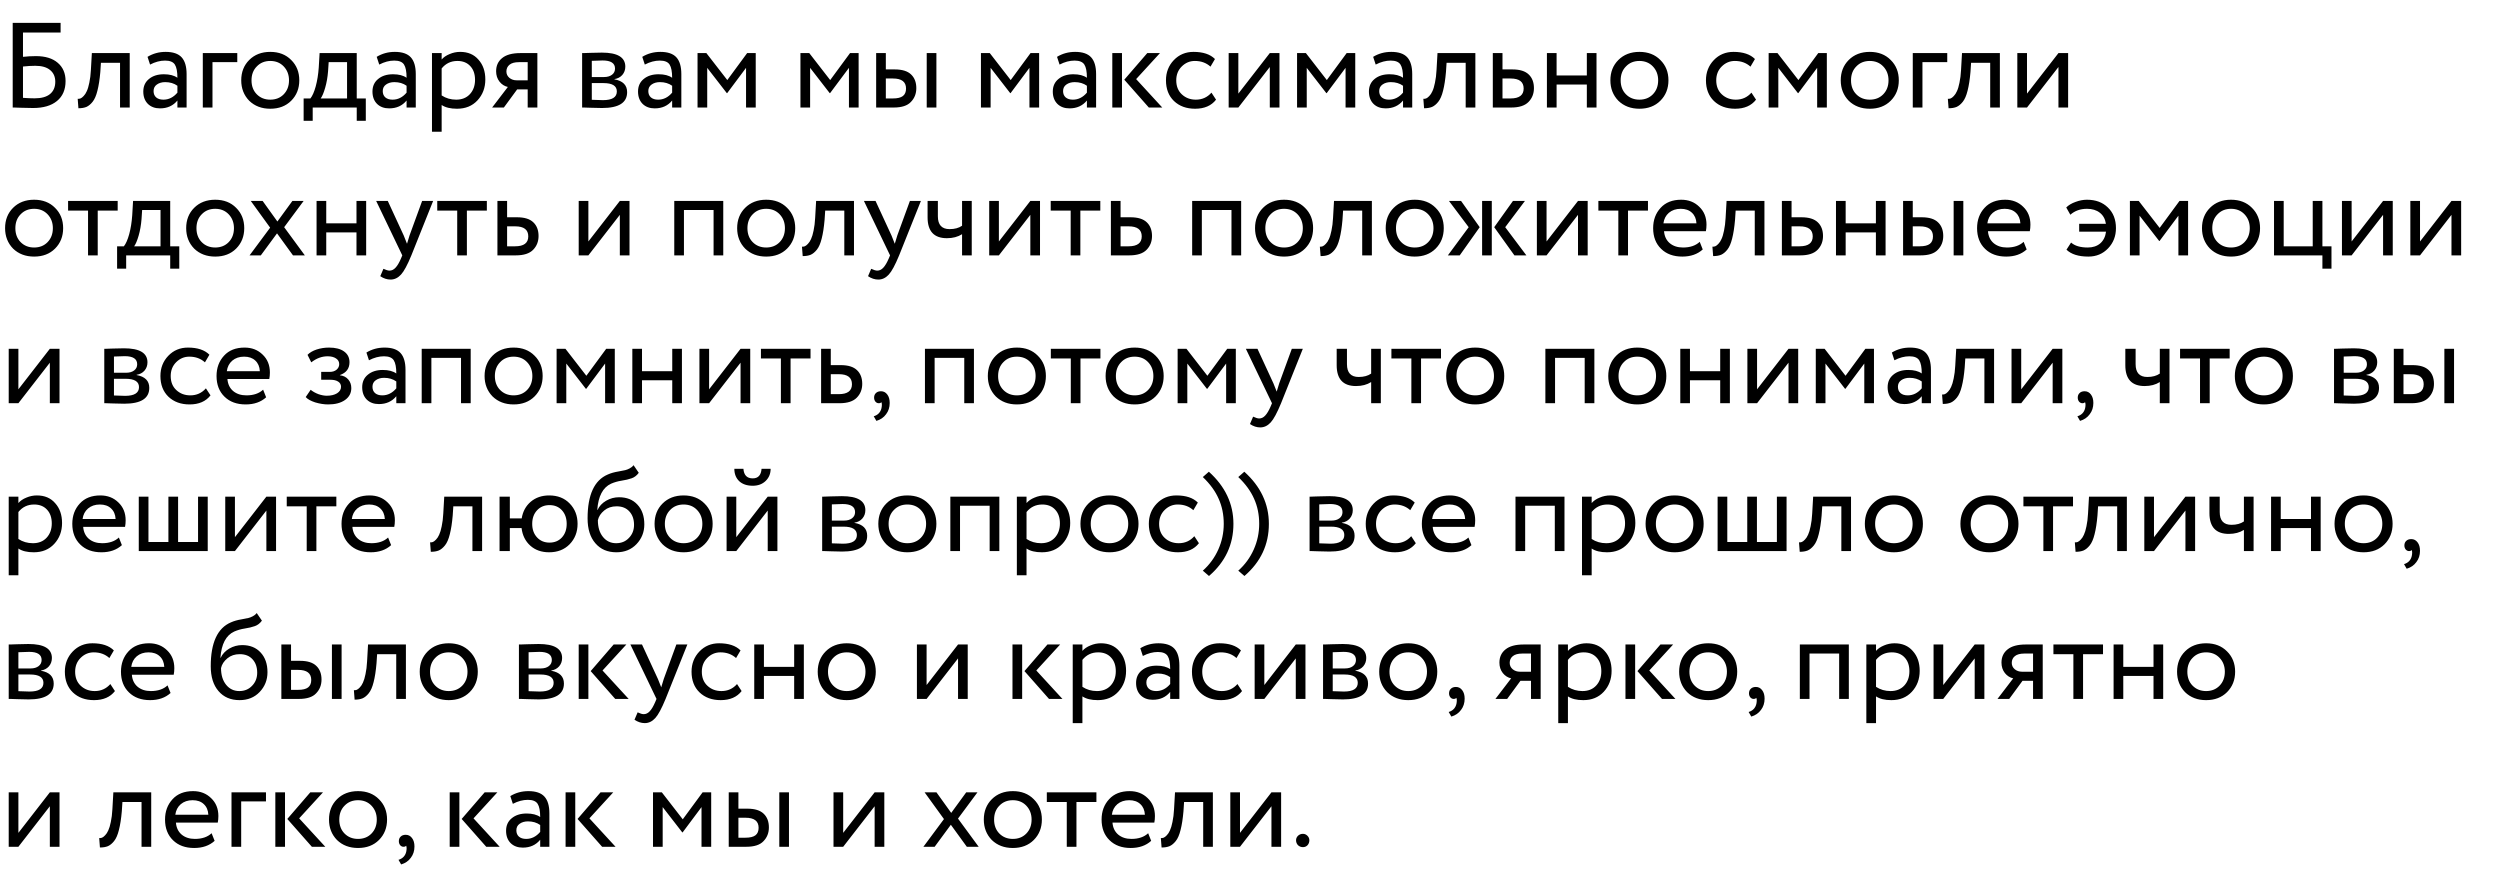 <?xml version="1.0" encoding="UTF-8"?> <svg xmlns="http://www.w3.org/2000/svg" width="372" height="132" viewBox="0 0 372 132" fill="none"><path d="M1.89 16V3.4H9.018V4.84H3.42V8.458C4.056 8.386 4.698 8.35 5.346 8.35C6.738 8.35 7.818 8.68 8.586 9.34C9.366 10 9.756 10.906 9.756 12.058C9.756 13.342 9.33 14.332 8.478 15.028C7.638 15.724 6.45 16.072 4.914 16.072C4.662 16.072 4.092 16.06 3.204 16.036C3.036 16.036 2.844 16.03 2.628 16.018C2.424 16.018 2.262 16.012 2.142 16C2.034 16 1.95 16 1.89 16ZM5.256 9.79C4.704 9.79 4.092 9.826 3.42 9.898V14.56C4.08 14.608 4.656 14.632 5.148 14.632C6.156 14.632 6.918 14.422 7.434 14.002C7.962 13.57 8.226 12.958 8.226 12.166C8.226 11.422 7.968 10.84 7.452 10.42C6.948 10 6.216 9.79 5.256 9.79ZM19.302 16H17.861V9.34H15.018L14.928 10.708C14.832 11.824 14.688 12.754 14.495 13.498C14.316 14.23 14.075 14.782 13.775 15.154C13.488 15.514 13.181 15.766 12.857 15.91C12.534 16.042 12.137 16.108 11.669 16.108L11.562 14.704C11.694 14.716 11.832 14.698 11.976 14.65C12.12 14.59 12.275 14.47 12.444 14.29C12.623 14.11 12.78 13.87 12.912 13.57C13.056 13.27 13.181 12.85 13.29 12.31C13.409 11.758 13.488 11.128 13.524 10.42L13.668 7.9H19.302V16ZM22.33 9.61L21.952 8.458C22.756 7.966 23.656 7.72 24.652 7.72C25.744 7.72 26.536 7.99 27.028 8.53C27.52 9.07 27.766 9.904 27.766 11.032V16H26.398V14.956C25.762 15.736 24.898 16.126 23.806 16.126C23.062 16.126 22.462 15.904 22.006 15.46C21.55 15.004 21.322 14.392 21.322 13.624C21.322 12.832 21.604 12.208 22.168 11.752C22.732 11.284 23.47 11.05 24.382 11.05C25.234 11.05 25.906 11.224 26.398 11.572C26.398 10.66 26.272 10.006 26.02 9.61C25.768 9.214 25.282 9.016 24.562 9.016C23.83 9.016 23.086 9.214 22.33 9.61ZM24.31 14.83C25.114 14.83 25.81 14.482 26.398 13.786V12.76C25.894 12.4 25.288 12.22 24.58 12.22C24.088 12.22 23.674 12.34 23.338 12.58C23.014 12.808 22.852 13.132 22.852 13.552C22.852 13.948 22.978 14.26 23.23 14.488C23.494 14.716 23.854 14.83 24.31 14.83ZM31.617 16H30.177V7.9H35.307V9.25H31.617V16ZM37.083 14.992C36.291 14.176 35.895 13.162 35.895 11.95C35.895 10.726 36.291 9.718 37.083 8.926C37.887 8.122 38.931 7.72 40.215 7.72C41.499 7.72 42.537 8.122 43.329 8.926C44.133 9.718 44.535 10.726 44.535 11.95C44.535 13.174 44.133 14.188 43.329 14.992C42.537 15.784 41.499 16.18 40.215 16.18C38.943 16.18 37.899 15.784 37.083 14.992ZM38.217 9.88C37.689 10.408 37.425 11.098 37.425 11.95C37.425 12.802 37.683 13.492 38.199 14.02C38.727 14.56 39.399 14.83 40.215 14.83C41.031 14.83 41.697 14.566 42.213 14.038C42.741 13.498 43.005 12.802 43.005 11.95C43.005 11.122 42.741 10.432 42.213 9.88C41.697 9.34 41.031 9.07 40.215 9.07C39.399 9.07 38.733 9.34 38.217 9.88ZM46.53 17.98H45.18V14.65H46.188C46.488 14.278 46.752 13.678 46.98 12.85C47.208 12.01 47.358 11.074 47.43 10.042L47.556 7.9H53.082V14.65H54.432V17.98H53.082V16H46.53V17.98ZM48.906 9.25L48.816 10.6C48.744 11.5 48.6 12.322 48.384 13.066C48.168 13.81 47.946 14.338 47.718 14.65H51.642V9.25H48.906ZM56.431 9.61L56.053 8.458C56.857 7.966 57.757 7.72 58.753 7.72C59.845 7.72 60.637 7.99 61.129 8.53C61.621 9.07 61.867 9.904 61.867 11.032V16H60.499V14.956C59.863 15.736 58.999 16.126 57.907 16.126C57.163 16.126 56.563 15.904 56.107 15.46C55.651 15.004 55.423 14.392 55.423 13.624C55.423 12.832 55.705 12.208 56.269 11.752C56.833 11.284 57.571 11.05 58.483 11.05C59.335 11.05 60.007 11.224 60.499 11.572C60.499 10.66 60.373 10.006 60.121 9.61C59.869 9.214 59.383 9.016 58.663 9.016C57.931 9.016 57.187 9.214 56.431 9.61ZM58.411 14.83C59.215 14.83 59.911 14.482 60.499 13.786V12.76C59.995 12.4 59.389 12.22 58.681 12.22C58.189 12.22 57.775 12.34 57.439 12.58C57.115 12.808 56.953 13.132 56.953 13.552C56.953 13.948 57.079 14.26 57.331 14.488C57.595 14.716 57.955 14.83 58.411 14.83ZM65.718 19.6H64.278V7.9H65.718V8.854C66.006 8.518 66.402 8.248 66.906 8.044C67.41 7.828 67.932 7.72 68.472 7.72C69.624 7.72 70.53 8.104 71.19 8.872C71.874 9.628 72.216 10.612 72.216 11.824C72.216 13.06 71.826 14.098 71.046 14.938C70.278 15.766 69.264 16.18 68.004 16.18C67.032 16.18 66.27 15.994 65.718 15.622V19.6ZM68.058 9.07C67.098 9.07 66.318 9.442 65.718 10.186V14.2C66.354 14.62 67.074 14.83 67.878 14.83C68.73 14.83 69.408 14.56 69.912 14.02C70.428 13.468 70.686 12.754 70.686 11.878C70.686 11.026 70.452 10.348 69.984 9.844C69.516 9.328 68.874 9.07 68.058 9.07ZM77.44 7.9H79.96V16H78.52V13.3H76.954L74.974 16H73.228L75.568 12.94C75.076 12.832 74.662 12.568 74.326 12.148C73.99 11.716 73.822 11.2 73.822 10.6C73.822 9.772 74.122 9.118 74.722 8.638C75.322 8.146 76.228 7.9 77.44 7.9ZM75.352 10.636C75.352 11.02 75.502 11.338 75.802 11.59C76.102 11.83 76.456 11.95 76.864 11.95H78.52V9.25H77.206C76.594 9.25 76.132 9.376 75.82 9.628C75.508 9.88 75.352 10.216 75.352 10.636ZM86.62 16V7.9C86.68 7.9 86.764 7.9 86.872 7.9C86.98 7.888 87.136 7.882 87.34 7.882C87.544 7.87 87.73 7.864 87.898 7.864C88.786 7.84 89.338 7.828 89.554 7.828C91.882 7.828 93.046 8.524 93.046 9.916C93.046 10.396 92.896 10.81 92.596 11.158C92.296 11.494 91.906 11.698 91.426 11.77V11.806C92.686 12.034 93.316 12.67 93.316 13.714C93.316 15.286 92.074 16.072 89.59 16.072C89.47 16.072 88.942 16.06 88.006 16.036C87.826 16.036 87.628 16.03 87.412 16.018C87.196 16.018 87.028 16.012 86.908 16C86.788 16 86.692 16 86.62 16ZM89.788 12.364H88.06V14.848C88.924 14.884 89.476 14.902 89.716 14.902C91.096 14.902 91.786 14.47 91.786 13.606C91.786 12.778 91.12 12.364 89.788 12.364ZM89.662 8.998C89.314 8.998 88.78 9.016 88.06 9.052V11.464H89.878C90.37 11.464 90.766 11.35 91.066 11.122C91.366 10.894 91.516 10.588 91.516 10.204C91.516 9.4 90.898 8.998 89.662 8.998ZM95.947 9.61L95.569 8.458C96.373 7.966 97.273 7.72 98.269 7.72C99.361 7.72 100.153 7.99 100.645 8.53C101.137 9.07 101.383 9.904 101.383 11.032V16H100.015V14.956C99.379 15.736 98.515 16.126 97.423 16.126C96.679 16.126 96.079 15.904 95.623 15.46C95.167 15.004 94.939 14.392 94.939 13.624C94.939 12.832 95.221 12.208 95.785 11.752C96.349 11.284 97.087 11.05 97.999 11.05C98.851 11.05 99.523 11.224 100.015 11.572C100.015 10.66 99.889 10.006 99.637 9.61C99.385 9.214 98.899 9.016 98.179 9.016C97.447 9.016 96.703 9.214 95.947 9.61ZM97.927 14.83C98.731 14.83 99.427 14.482 100.015 13.786V12.76C99.511 12.4 98.905 12.22 98.197 12.22C97.705 12.22 97.291 12.34 96.955 12.58C96.631 12.808 96.469 13.132 96.469 13.552C96.469 13.948 96.595 14.26 96.847 14.488C97.111 14.716 97.471 14.83 97.927 14.83ZM105.234 16H103.794V7.9H105.108L108.222 11.914L111.174 7.9H112.452V16H111.012V10.096L108.204 13.858H108.15L105.234 10.096V16ZM120.545 16H119.105V7.9H120.419L123.533 11.914L126.485 7.9H127.763V16H126.323V10.096L123.515 13.858H123.461L120.545 10.096V16ZM132.982 16H130.372V7.9H131.812V10.33H133.144C134.248 10.33 135.058 10.582 135.574 11.086C136.09 11.578 136.348 12.256 136.348 13.12C136.348 13.936 136.078 14.62 135.538 15.172C135.022 15.724 134.17 16 132.982 16ZM139.336 16H137.896V7.9H139.336V16ZM132.874 11.68H131.812V14.65H132.856C133.54 14.65 134.038 14.53 134.35 14.29C134.662 14.05 134.818 13.678 134.818 13.174C134.818 12.178 134.17 11.68 132.874 11.68ZM147.404 16H145.964V7.9H147.278L150.392 11.914L153.344 7.9H154.622V16H153.182V10.096L150.374 13.858H150.32L147.404 10.096V16ZM157.664 9.61L157.286 8.458C158.09 7.966 158.99 7.72 159.986 7.72C161.078 7.72 161.87 7.99 162.362 8.53C162.854 9.07 163.1 9.904 163.1 11.032V16H161.732V14.956C161.096 15.736 160.232 16.126 159.14 16.126C158.396 16.126 157.796 15.904 157.34 15.46C156.884 15.004 156.656 14.392 156.656 13.624C156.656 12.832 156.938 12.208 157.502 11.752C158.066 11.284 158.804 11.05 159.716 11.05C160.568 11.05 161.24 11.224 161.732 11.572C161.732 10.66 161.606 10.006 161.354 9.61C161.102 9.214 160.616 9.016 159.896 9.016C159.164 9.016 158.42 9.214 157.664 9.61ZM159.644 14.83C160.448 14.83 161.144 14.482 161.732 13.786V12.76C161.228 12.4 160.622 12.22 159.914 12.22C159.422 12.22 159.008 12.34 158.672 12.58C158.348 12.808 158.186 13.132 158.186 13.552C158.186 13.948 158.312 14.26 158.564 14.488C158.828 14.716 159.188 14.83 159.644 14.83ZM170.713 7.9H172.603L169.057 11.77L172.945 16H170.947L167.293 11.86L170.713 7.9ZM166.951 16H165.511V7.9H166.951V16ZM180.264 13.786L180.948 14.83C180.252 15.73 179.214 16.18 177.834 16.18C176.538 16.18 175.488 15.796 174.684 15.028C173.892 14.26 173.496 13.234 173.496 11.95C173.496 10.762 173.886 9.76 174.666 8.944C175.446 8.128 176.424 7.72 177.6 7.72C179.016 7.72 180.078 8.074 180.786 8.782L180.12 9.916C179.496 9.352 178.722 9.07 177.798 9.07C177.042 9.07 176.388 9.346 175.836 9.898C175.296 10.438 175.026 11.122 175.026 11.95C175.026 12.826 175.302 13.522 175.854 14.038C176.418 14.566 177.114 14.83 177.942 14.83C178.878 14.83 179.652 14.482 180.264 13.786ZM188.945 9.97L184.265 16H182.825V7.9H184.265V13.93L188.945 7.9H190.385V16H188.945V9.97ZM194.443 16H193.003V7.9H194.317L197.431 11.914L200.383 7.9H201.661V16H200.221V10.096L197.413 13.858H197.359L194.443 10.096V16ZM204.703 9.61L204.325 8.458C205.129 7.966 206.029 7.72 207.025 7.72C208.117 7.72 208.909 7.99 209.401 8.53C209.893 9.07 210.139 9.904 210.139 11.032V16H208.771V14.956C208.135 15.736 207.271 16.126 206.179 16.126C205.435 16.126 204.835 15.904 204.379 15.46C203.923 15.004 203.695 14.392 203.695 13.624C203.695 12.832 203.977 12.208 204.541 11.752C205.105 11.284 205.843 11.05 206.755 11.05C207.607 11.05 208.279 11.224 208.771 11.572C208.771 10.66 208.645 10.006 208.393 9.61C208.141 9.214 207.655 9.016 206.935 9.016C206.203 9.016 205.459 9.214 204.703 9.61ZM206.683 14.83C207.487 14.83 208.183 14.482 208.771 13.786V12.76C208.267 12.4 207.661 12.22 206.953 12.22C206.461 12.22 206.047 12.34 205.711 12.58C205.387 12.808 205.225 13.132 205.225 13.552C205.225 13.948 205.351 14.26 205.603 14.488C205.867 14.716 206.227 14.83 206.683 14.83ZM219.534 16H218.094V9.34H215.25L215.16 10.708C215.064 11.824 214.92 12.754 214.728 13.498C214.548 14.23 214.308 14.782 214.008 15.154C213.72 15.514 213.414 15.766 213.09 15.91C212.766 16.042 212.37 16.108 211.902 16.108L211.794 14.704C211.926 14.716 212.064 14.698 212.208 14.65C212.352 14.59 212.508 14.47 212.676 14.29C212.856 14.11 213.012 13.87 213.144 13.57C213.288 13.27 213.414 12.85 213.522 12.31C213.642 11.758 213.72 11.128 213.756 10.42L213.9 7.9H219.534V16ZM224.866 16H222.13V7.9H223.57V10.33H225.046C226.15 10.33 226.96 10.582 227.476 11.086C227.992 11.578 228.25 12.256 228.25 13.12C228.25 13.936 227.98 14.62 227.44 15.172C226.9 15.724 226.042 16 224.866 16ZM224.776 11.68H223.57V14.65H224.758C226.066 14.65 226.72 14.158 226.72 13.174C226.72 12.178 226.072 11.68 224.776 11.68ZM237.561 16H236.121V12.58H231.621V16H230.181V7.9H231.621V11.23H236.121V7.9H237.561V16ZM240.813 14.992C240.021 14.176 239.625 13.162 239.625 11.95C239.625 10.726 240.021 9.718 240.813 8.926C241.617 8.122 242.661 7.72 243.945 7.72C245.229 7.72 246.267 8.122 247.059 8.926C247.863 9.718 248.265 10.726 248.265 11.95C248.265 13.174 247.863 14.188 247.059 14.992C246.267 15.784 245.229 16.18 243.945 16.18C242.673 16.18 241.629 15.784 240.813 14.992ZM241.947 9.88C241.419 10.408 241.155 11.098 241.155 11.95C241.155 12.802 241.413 13.492 241.929 14.02C242.457 14.56 243.129 14.83 243.945 14.83C244.761 14.83 245.427 14.566 245.943 14.038C246.471 13.498 246.735 12.802 246.735 11.95C246.735 11.122 246.471 10.432 245.943 9.88C245.427 9.34 244.761 9.07 243.945 9.07C243.129 9.07 242.463 9.34 241.947 9.88ZM260.614 13.786L261.298 14.83C260.602 15.73 259.564 16.18 258.184 16.18C256.888 16.18 255.838 15.796 255.034 15.028C254.242 14.26 253.846 13.234 253.846 11.95C253.846 10.762 254.236 9.76 255.016 8.944C255.796 8.128 256.774 7.72 257.95 7.72C259.366 7.72 260.428 8.074 261.136 8.782L260.47 9.916C259.846 9.352 259.072 9.07 258.148 9.07C257.392 9.07 256.738 9.346 256.186 9.898C255.646 10.438 255.376 11.122 255.376 11.95C255.376 12.826 255.652 13.522 256.204 14.038C256.768 14.566 257.464 14.83 258.292 14.83C259.228 14.83 260.002 14.482 260.614 13.786ZM264.615 16H263.175V7.9H264.489L267.603 11.914L270.555 7.9H271.833V16H270.393V10.096L267.585 13.858H267.531L264.615 10.096V16ZM275.09 14.992C274.298 14.176 273.902 13.162 273.902 11.95C273.902 10.726 274.298 9.718 275.09 8.926C275.894 8.122 276.938 7.72 278.222 7.72C279.506 7.72 280.544 8.122 281.336 8.926C282.14 9.718 282.542 10.726 282.542 11.95C282.542 13.174 282.14 14.188 281.336 14.992C280.544 15.784 279.506 16.18 278.222 16.18C276.95 16.18 275.906 15.784 275.09 14.992ZM276.224 9.88C275.696 10.408 275.432 11.098 275.432 11.95C275.432 12.802 275.69 13.492 276.206 14.02C276.734 14.56 277.406 14.83 278.222 14.83C279.038 14.83 279.704 14.566 280.22 14.038C280.748 13.498 281.012 12.802 281.012 11.95C281.012 11.122 280.748 10.432 280.22 9.88C279.704 9.34 279.038 9.07 278.222 9.07C277.406 9.07 276.74 9.34 276.224 9.88ZM286.06 16H284.62V7.9H289.75V9.25H286.06V16ZM297.581 16H296.141V9.34H293.297L293.207 10.708C293.111 11.824 292.967 12.754 292.775 13.498C292.595 14.23 292.355 14.782 292.055 15.154C291.767 15.514 291.461 15.766 291.137 15.91C290.813 16.042 290.417 16.108 289.949 16.108L289.841 14.704C289.973 14.716 290.111 14.698 290.255 14.65C290.399 14.59 290.555 14.47 290.723 14.29C290.903 14.11 291.059 13.87 291.191 13.57C291.335 13.27 291.461 12.85 291.569 12.31C291.689 11.758 291.767 11.128 291.803 10.42L291.947 7.9H297.581V16ZM306.297 9.97L301.617 16H300.177V7.9H301.617V13.93L306.297 7.9H307.737V16H306.297V9.97ZM1.944 36.992C1.152 36.176 0.756 35.162 0.756 33.95C0.756 32.726 1.152 31.718 1.944 30.926C2.748 30.122 3.792 29.72 5.076 29.72C6.36 29.72 7.398 30.122 8.19 30.926C8.994 31.718 9.396 32.726 9.396 33.95C9.396 35.174 8.994 36.188 8.19 36.992C7.398 37.784 6.36 38.18 5.076 38.18C3.804 38.18 2.76 37.784 1.944 36.992ZM3.078 31.88C2.55 32.408 2.286 33.098 2.286 33.95C2.286 34.802 2.544 35.492 3.06 36.02C3.588 36.56 4.26 36.83 5.076 36.83C5.892 36.83 6.558 36.566 7.074 36.038C7.602 35.498 7.866 34.802 7.866 33.95C7.866 33.122 7.602 32.432 7.074 31.88C6.558 31.34 5.892 31.07 5.076 31.07C4.26 31.07 3.594 31.34 3.078 31.88ZM13.101 31.34H10.131V29.9H17.511V31.34H14.541V38H13.101V31.34ZM18.774 39.98H17.424V36.65H18.432C18.732 36.278 18.996 35.678 19.224 34.85C19.452 34.01 19.602 33.074 19.674 32.042L19.8 29.9H25.326V36.65H26.676V39.98H25.326V38H18.774V39.98ZM21.15 31.25L21.06 32.6C20.988 33.5 20.844 34.322 20.628 35.066C20.412 35.81 20.19 36.338 19.962 36.65H23.886V31.25H21.15ZM28.891 36.992C28.099 36.176 27.703 35.162 27.703 33.95C27.703 32.726 28.099 31.718 28.891 30.926C29.695 30.122 30.739 29.72 32.023 29.72C33.307 29.72 34.345 30.122 35.137 30.926C35.941 31.718 36.343 32.726 36.343 33.95C36.343 35.174 35.941 36.188 35.137 36.992C34.345 37.784 33.307 38.18 32.023 38.18C30.751 38.18 29.707 37.784 28.891 36.992ZM30.025 31.88C29.497 32.408 29.233 33.098 29.233 33.95C29.233 34.802 29.491 35.492 30.007 36.02C30.535 36.56 31.207 36.83 32.023 36.83C32.839 36.83 33.505 36.566 34.021 36.038C34.549 35.498 34.813 34.802 34.813 33.95C34.813 33.122 34.549 32.432 34.021 31.88C33.505 31.34 32.839 31.07 32.023 31.07C31.207 31.07 30.541 31.34 30.025 31.88ZM43.508 29.9H45.181L42.283 33.806L45.361 38H43.597L41.221 34.724L38.809 38H37.136L40.196 33.878L37.316 29.9H39.08L41.276 32.96L43.508 29.9ZM54.485 38H53.045V34.58H48.545V38H47.105V29.9H48.545V33.23H53.045V29.9H54.485V38ZM62.813 29.9H64.451L61.211 38C60.623 39.428 60.113 40.376 59.681 40.844C59.225 41.348 58.703 41.6 58.115 41.6C57.587 41.6 57.077 41.432 56.585 41.096L57.053 39.998C57.437 40.178 57.737 40.268 57.953 40.268C58.289 40.268 58.589 40.124 58.853 39.836C59.129 39.548 59.405 39.08 59.681 38.432L59.861 38L55.973 29.9H57.701L60.077 35.048C60.125 35.132 60.287 35.54 60.563 36.272C60.671 35.876 60.797 35.462 60.941 35.03L62.813 29.9ZM68.033 31.34H65.063V29.9H72.443V31.34H69.473V38H68.033V31.34ZM76.753 38H74.017V29.9H75.457V32.33H76.933C78.037 32.33 78.847 32.582 79.363 33.086C79.879 33.578 80.137 34.256 80.137 35.12C80.137 35.936 79.867 36.62 79.327 37.172C78.787 37.724 77.929 38 76.753 38ZM76.663 33.68H75.457V36.65H76.645C77.953 36.65 78.607 36.158 78.607 35.174C78.607 34.178 77.959 33.68 76.663 33.68ZM92.231 31.97L87.55 38H86.111V29.9H87.55V35.93L92.231 29.9H93.671V38H92.231V31.97ZM107.621 38H106.181V31.25H101.771V38H100.331V29.9H107.621V38ZM110.876 36.992C110.084 36.176 109.688 35.162 109.688 33.95C109.688 32.726 110.084 31.718 110.876 30.926C111.68 30.122 112.724 29.72 114.008 29.72C115.292 29.72 116.33 30.122 117.122 30.926C117.926 31.718 118.328 32.726 118.328 33.95C118.328 35.174 117.926 36.188 117.122 36.992C116.33 37.784 115.292 38.18 114.008 38.18C112.736 38.18 111.692 37.784 110.876 36.992ZM112.01 31.88C111.482 32.408 111.218 33.098 111.218 33.95C111.218 34.802 111.476 35.492 111.992 36.02C112.52 36.56 113.192 36.83 114.008 36.83C114.824 36.83 115.49 36.566 116.006 36.038C116.534 35.498 116.798 34.802 116.798 33.95C116.798 33.122 116.534 32.432 116.006 31.88C115.49 31.34 114.824 31.07 114.008 31.07C113.192 31.07 112.526 31.34 112.01 31.88ZM127.073 38H125.633V31.34H122.789L122.699 32.708C122.603 33.824 122.459 34.754 122.267 35.498C122.087 36.23 121.847 36.782 121.547 37.154C121.259 37.514 120.953 37.766 120.629 37.91C120.305 38.042 119.909 38.108 119.441 38.108L119.333 36.704C119.465 36.716 119.603 36.698 119.747 36.65C119.891 36.59 120.047 36.47 120.215 36.29C120.395 36.11 120.551 35.87 120.683 35.57C120.827 35.27 120.953 34.85 121.061 34.31C121.181 33.758 121.259 33.128 121.295 32.42L121.439 29.9H127.073V38ZM135.393 29.9H137.031L133.791 38C133.203 39.428 132.693 40.376 132.261 40.844C131.805 41.348 131.283 41.6 130.695 41.6C130.167 41.6 129.657 41.432 129.165 41.096L129.633 39.998C130.017 40.178 130.317 40.268 130.533 40.268C130.869 40.268 131.169 40.124 131.433 39.836C131.709 39.548 131.985 39.08 132.261 38.432L132.441 38L128.553 29.9H130.281L132.657 35.048C132.705 35.132 132.867 35.54 133.143 36.272C133.251 35.876 133.377 35.462 133.521 35.03L135.393 29.9ZM143.155 29.9H144.595V38H143.155V34.85C142.531 35.246 141.781 35.444 140.905 35.444C138.985 35.444 138.025 34.412 138.025 32.348V29.9H139.555V32.186C139.555 33.458 140.137 34.094 141.301 34.094C142.057 34.094 142.675 33.926 143.155 33.59V29.9ZM153.314 31.97L148.634 38H147.194V29.9H148.634V35.93L153.314 29.9H154.754V38H153.314V31.97ZM159.316 31.34H156.346V29.9H163.726V31.34H160.756V38H159.316V31.34ZM168.036 38H165.3V29.9H166.74V32.33H168.216C169.32 32.33 170.13 32.582 170.646 33.086C171.162 33.578 171.42 34.256 171.42 35.12C171.42 35.936 171.15 36.62 170.61 37.172C170.07 37.724 169.212 38 168.036 38ZM167.946 33.68H166.74V36.65H167.928C169.236 36.65 169.89 36.158 169.89 35.174C169.89 34.178 169.242 33.68 167.946 33.68ZM184.684 38H183.244V31.25H178.834V38H177.394V29.9H184.684V38ZM187.938 36.992C187.146 36.176 186.75 35.162 186.75 33.95C186.75 32.726 187.146 31.718 187.938 30.926C188.742 30.122 189.786 29.72 191.07 29.72C192.354 29.72 193.392 30.122 194.184 30.926C194.988 31.718 195.39 32.726 195.39 33.95C195.39 35.174 194.988 36.188 194.184 36.992C193.392 37.784 192.354 38.18 191.07 38.18C189.798 38.18 188.754 37.784 187.938 36.992ZM189.072 31.88C188.544 32.408 188.28 33.098 188.28 33.95C188.28 34.802 188.538 35.492 189.054 36.02C189.582 36.56 190.254 36.83 191.07 36.83C191.886 36.83 192.552 36.566 193.068 36.038C193.596 35.498 193.86 34.802 193.86 33.95C193.86 33.122 193.596 32.432 193.068 31.88C192.552 31.34 191.886 31.07 191.07 31.07C190.254 31.07 189.588 31.34 189.072 31.88ZM204.135 38H202.695V31.34H199.851L199.761 32.708C199.665 33.824 199.521 34.754 199.329 35.498C199.149 36.23 198.909 36.782 198.609 37.154C198.321 37.514 198.015 37.766 197.691 37.91C197.367 38.042 196.971 38.108 196.503 38.108L196.395 36.704C196.527 36.716 196.665 36.698 196.809 36.65C196.953 36.59 197.109 36.47 197.277 36.29C197.457 36.11 197.613 35.87 197.745 35.57C197.889 35.27 198.015 34.85 198.123 34.31C198.243 33.758 198.321 33.128 198.357 32.42L198.501 29.9H204.135V38ZM207.38 36.992C206.588 36.176 206.192 35.162 206.192 33.95C206.192 32.726 206.588 31.718 207.38 30.926C208.184 30.122 209.228 29.72 210.512 29.72C211.796 29.72 212.834 30.122 213.626 30.926C214.43 31.718 214.832 32.726 214.832 33.95C214.832 35.174 214.43 36.188 213.626 36.992C212.834 37.784 211.796 38.18 210.512 38.18C209.24 38.18 208.196 37.784 207.38 36.992ZM208.514 31.88C207.986 32.408 207.722 33.098 207.722 33.95C207.722 34.802 207.98 35.492 208.496 36.02C209.024 36.56 209.696 36.83 210.512 36.83C211.328 36.83 211.994 36.566 212.51 36.038C213.038 35.498 213.302 34.802 213.302 33.95C213.302 33.122 213.038 32.432 212.51 31.88C211.994 31.34 211.328 31.07 210.512 31.07C209.696 31.07 209.03 31.34 208.514 31.88ZM225.128 29.9H226.91L223.976 33.806L227.126 38H225.344L222.338 33.806L225.128 29.9ZM221.978 38H220.538V29.9H221.978V38ZM215.444 38L218.54 33.806L215.606 29.9H217.406L220.178 33.806L217.208 38H215.444ZM234.807 31.97L230.127 38H228.687V29.9H230.127V35.93L234.807 29.9H236.247V38H234.807V31.97ZM240.808 31.34H237.838V29.9H245.218V31.34H242.248V38H240.808V31.34ZM252.918 35.984L253.368 37.118C252.588 37.826 251.574 38.18 250.326 38.18C249.006 38.18 247.956 37.796 247.176 37.028C246.384 36.26 245.988 35.234 245.988 33.95C245.988 32.738 246.36 31.73 247.104 30.926C247.836 30.122 248.856 29.72 250.164 29.72C251.244 29.72 252.138 30.068 252.846 30.764C253.566 31.448 253.926 32.336 253.926 33.428C253.926 33.776 253.896 34.1 253.836 34.4H247.608C247.668 35.156 247.95 35.75 248.454 36.182C248.97 36.614 249.63 36.83 250.434 36.83C251.49 36.83 252.318 36.548 252.918 35.984ZM250.092 31.07C249.384 31.07 248.796 31.268 248.328 31.664C247.872 32.06 247.602 32.582 247.518 33.23H252.432C252.396 32.558 252.168 32.03 251.748 31.646C251.34 31.262 250.788 31.07 250.092 31.07ZM262.548 38H261.108V31.34H258.264L258.174 32.708C258.078 33.824 257.934 34.754 257.742 35.498C257.562 36.23 257.322 36.782 257.022 37.154C256.734 37.514 256.428 37.766 256.104 37.91C255.78 38.042 255.384 38.108 254.916 38.108L254.808 36.704C254.94 36.716 255.078 36.698 255.222 36.65C255.366 36.59 255.522 36.47 255.69 36.29C255.87 36.11 256.026 35.87 256.158 35.57C256.302 35.27 256.428 34.85 256.536 34.31C256.656 33.758 256.734 33.128 256.77 32.42L256.914 29.9H262.548V38ZM267.88 38H265.144V29.9H266.584V32.33H268.06C269.164 32.33 269.974 32.582 270.49 33.086C271.006 33.578 271.264 34.256 271.264 35.12C271.264 35.936 270.994 36.62 270.454 37.172C269.914 37.724 269.056 38 267.88 38ZM267.79 33.68H266.584V36.65H267.772C269.08 36.65 269.734 36.158 269.734 35.174C269.734 34.178 269.086 33.68 267.79 33.68ZM280.574 38H279.134V34.58H274.634V38H273.194V29.9H274.634V33.23H279.134V29.9H280.574V38ZM285.789 38H283.179V29.9H284.619V32.33H285.951C287.055 32.33 287.865 32.582 288.381 33.086C288.897 33.578 289.155 34.256 289.155 35.12C289.155 35.936 288.885 36.62 288.345 37.172C287.829 37.724 286.977 38 285.789 38ZM292.143 38H290.703V29.9H292.143V38ZM285.681 33.68H284.619V36.65H285.663C286.347 36.65 286.845 36.53 287.157 36.29C287.469 36.05 287.625 35.678 287.625 35.174C287.625 34.178 286.977 33.68 285.681 33.68ZM301.118 35.984L301.568 37.118C300.788 37.826 299.774 38.18 298.526 38.18C297.206 38.18 296.156 37.796 295.376 37.028C294.584 36.26 294.188 35.234 294.188 33.95C294.188 32.738 294.56 31.73 295.304 30.926C296.036 30.122 297.056 29.72 298.364 29.72C299.444 29.72 300.338 30.068 301.046 30.764C301.766 31.448 302.126 32.336 302.126 33.428C302.126 33.776 302.096 34.1 302.036 34.4H295.808C295.868 35.156 296.15 35.75 296.654 36.182C297.17 36.614 297.83 36.83 298.634 36.83C299.69 36.83 300.518 36.548 301.118 35.984ZM298.292 31.07C297.584 31.07 296.996 31.268 296.528 31.664C296.072 32.06 295.802 32.582 295.718 33.23H300.632C300.596 32.558 300.368 32.03 299.948 31.646C299.54 31.262 298.988 31.07 298.292 31.07ZM313.378 34.472H309.382V33.302H313.36C313.252 32.582 312.946 32.03 312.442 31.646C311.95 31.262 311.32 31.07 310.552 31.07C309.556 31.07 308.728 31.364 308.068 31.952L307.456 30.872C307.804 30.524 308.266 30.248 308.842 30.044C309.418 29.828 309.982 29.72 310.534 29.72C311.83 29.72 312.868 30.104 313.648 30.872C314.452 31.64 314.854 32.666 314.854 33.95C314.854 35.138 314.464 36.14 313.684 36.956C312.904 37.772 311.926 38.18 310.75 38.18C309.286 38.18 308.2 37.838 307.492 37.154L308.176 36.092C308.728 36.584 309.556 36.83 310.66 36.83C311.416 36.83 312.034 36.626 312.514 36.218C312.994 35.798 313.282 35.216 313.378 34.472ZM318.369 38H316.929V29.9H318.243L321.357 33.914L324.309 29.9H325.587V38H324.147V32.096L321.339 35.858H321.285L318.369 32.096V38ZM328.844 36.992C328.052 36.176 327.656 35.162 327.656 33.95C327.656 32.726 328.052 31.718 328.844 30.926C329.648 30.122 330.692 29.72 331.976 29.72C333.26 29.72 334.298 30.122 335.09 30.926C335.894 31.718 336.296 32.726 336.296 33.95C336.296 35.174 335.894 36.188 335.09 36.992C334.298 37.784 333.26 38.18 331.976 38.18C330.704 38.18 329.66 37.784 328.844 36.992ZM329.978 31.88C329.45 32.408 329.186 33.098 329.186 33.95C329.186 34.802 329.444 35.492 329.96 36.02C330.488 36.56 331.16 36.83 331.976 36.83C332.792 36.83 333.458 36.566 333.974 36.038C334.502 35.498 334.766 34.802 334.766 33.95C334.766 33.122 334.502 32.432 333.974 31.88C333.458 31.34 332.792 31.07 331.976 31.07C331.16 31.07 330.494 31.34 329.978 31.88ZM345.574 38H338.374V29.9H339.814V36.65H344.134V29.9H345.574V36.65H346.924V39.98H345.574V38ZM354.602 31.97L349.922 38H348.482V29.9H349.922V35.93L354.602 29.9H356.042V38H354.602V31.97ZM364.779 31.97L360.099 38H358.659V29.9H360.099V35.93L364.779 29.9H366.219V38H364.779V31.97ZM7.416 53.97L2.736 60H1.296V51.9H2.736V57.93L7.416 51.9H8.856V60H7.416V53.97ZM15.517 60V51.9C15.577 51.9 15.661 51.9 15.769 51.9C15.877 51.888 16.033 51.882 16.237 51.882C16.441 51.87 16.627 51.864 16.795 51.864C17.683 51.84 18.235 51.828 18.451 51.828C20.779 51.828 21.943 52.524 21.943 53.916C21.943 54.396 21.793 54.81 21.493 55.158C21.193 55.494 20.803 55.698 20.323 55.77V55.806C21.583 56.034 22.213 56.67 22.213 57.714C22.213 59.286 20.971 60.072 18.487 60.072C18.367 60.072 17.839 60.06 16.903 60.036C16.723 60.036 16.525 60.03 16.309 60.018C16.093 60.018 15.925 60.012 15.805 60C15.685 60 15.589 60 15.517 60ZM18.685 56.364H16.957V58.848C17.821 58.884 18.373 58.902 18.613 58.902C19.993 58.902 20.683 58.47 20.683 57.606C20.683 56.778 20.017 56.364 18.685 56.364ZM18.559 52.998C18.211 52.998 17.677 53.016 16.957 53.052V55.464H18.775C19.267 55.464 19.663 55.35 19.963 55.122C20.263 54.894 20.413 54.588 20.413 54.204C20.413 53.4 19.795 52.998 18.559 52.998ZM30.639 57.786L31.323 58.83C30.627 59.73 29.589 60.18 28.209 60.18C26.913 60.18 25.863 59.796 25.059 59.028C24.267 58.26 23.871 57.234 23.871 55.95C23.871 54.762 24.261 53.76 25.041 52.944C25.821 52.128 26.799 51.72 27.975 51.72C29.391 51.72 30.453 52.074 31.161 52.782L30.495 53.916C29.871 53.352 29.097 53.07 28.173 53.07C27.417 53.07 26.763 53.346 26.211 53.898C25.671 54.438 25.401 55.122 25.401 55.95C25.401 56.826 25.677 57.522 26.229 58.038C26.793 58.566 27.489 58.83 28.317 58.83C29.253 58.83 30.027 58.482 30.639 57.786ZM39.151 57.984L39.601 59.118C38.821 59.826 37.807 60.18 36.559 60.18C35.239 60.18 34.189 59.796 33.409 59.028C32.617 58.26 32.221 57.234 32.221 55.95C32.221 54.738 32.593 53.73 33.337 52.926C34.069 52.122 35.089 51.72 36.397 51.72C37.477 51.72 38.371 52.068 39.079 52.764C39.799 53.448 40.159 54.336 40.159 55.428C40.159 55.776 40.129 56.1 40.069 56.4H33.841C33.901 57.156 34.183 57.75 34.687 58.182C35.203 58.614 35.863 58.83 36.667 58.83C37.723 58.83 38.551 58.548 39.151 57.984ZM36.325 53.07C35.617 53.07 35.029 53.268 34.561 53.664C34.105 54.06 33.835 54.582 33.751 55.23H38.665C38.629 54.558 38.401 54.03 37.981 53.646C37.573 53.262 37.021 53.07 36.325 53.07ZM48.837 60.18C48.225 60.18 47.577 60.078 46.893 59.874C46.233 59.658 45.765 59.394 45.489 59.082L46.227 58.002C46.551 58.266 46.935 58.482 47.379 58.65C47.835 58.806 48.249 58.884 48.621 58.884C49.245 58.884 49.755 58.764 50.151 58.524C50.547 58.272 50.745 57.948 50.745 57.552C50.745 57.216 50.601 56.958 50.313 56.778C50.037 56.598 49.653 56.508 49.161 56.508H47.793V55.338H49.071C49.479 55.338 49.815 55.23 50.079 55.014C50.343 54.786 50.475 54.51 50.475 54.186C50.475 53.826 50.319 53.544 50.007 53.34C49.695 53.124 49.275 53.016 48.747 53.016C47.895 53.016 47.085 53.316 46.317 53.916L45.759 52.8C46.083 52.464 46.533 52.2 47.109 52.008C47.697 51.816 48.315 51.72 48.963 51.72C49.923 51.72 50.667 51.912 51.195 52.296C51.735 52.68 52.005 53.214 52.005 53.898C52.005 54.834 51.531 55.47 50.583 55.806V55.842C51.111 55.902 51.525 56.112 51.825 56.472C52.125 56.82 52.275 57.246 52.275 57.75C52.275 58.494 51.957 59.088 51.321 59.532C50.697 59.964 49.869 60.18 48.837 60.18ZM54.902 53.61L54.524 52.458C55.328 51.966 56.228 51.72 57.224 51.72C58.316 51.72 59.108 51.99 59.6 52.53C60.092 53.07 60.338 53.904 60.338 55.032V60H58.97V58.956C58.334 59.736 57.47 60.126 56.378 60.126C55.634 60.126 55.034 59.904 54.578 59.46C54.122 59.004 53.894 58.392 53.894 57.624C53.894 56.832 54.176 56.208 54.74 55.752C55.304 55.284 56.042 55.05 56.954 55.05C57.806 55.05 58.478 55.224 58.97 55.572C58.97 54.66 58.844 54.006 58.592 53.61C58.34 53.214 57.854 53.016 57.134 53.016C56.402 53.016 55.658 53.214 54.902 53.61ZM56.882 58.83C57.686 58.83 58.382 58.482 58.97 57.786V56.76C58.466 56.4 57.86 56.22 57.152 56.22C56.66 56.22 56.246 56.34 55.91 56.58C55.586 56.808 55.424 57.132 55.424 57.552C55.424 57.948 55.55 58.26 55.802 58.488C56.066 58.716 56.426 58.83 56.882 58.83ZM70.039 60H68.599V53.25H64.189V60H62.749V51.9H70.039V60ZM73.294 58.992C72.502 58.176 72.106 57.162 72.106 55.95C72.106 54.726 72.502 53.718 73.294 52.926C74.098 52.122 75.142 51.72 76.426 51.72C77.71 51.72 78.748 52.122 79.54 52.926C80.344 53.718 80.746 54.726 80.746 55.95C80.746 57.174 80.344 58.188 79.54 58.992C78.748 59.784 77.71 60.18 76.426 60.18C75.154 60.18 74.11 59.784 73.294 58.992ZM74.428 53.88C73.9 54.408 73.636 55.098 73.636 55.95C73.636 56.802 73.894 57.492 74.41 58.02C74.938 58.56 75.61 58.83 76.426 58.83C77.242 58.83 77.908 58.566 78.424 58.038C78.952 57.498 79.216 56.802 79.216 55.95C79.216 55.122 78.952 54.432 78.424 53.88C77.908 53.34 77.242 53.07 76.426 53.07C75.61 53.07 74.944 53.34 74.428 53.88ZM84.263 60H82.823V51.9H84.137L87.251 55.914L90.203 51.9H91.481V60H90.041V54.096L87.233 57.858H87.179L84.263 54.096V60ZM101.471 60H100.031V56.58H95.531V60H94.091V51.9H95.531V55.23H100.031V51.9H101.471V60ZM110.195 53.97L105.515 60H104.075V51.9H105.515V57.93L110.195 51.9H111.635V60H110.195V53.97ZM116.197 53.34H113.227V51.9H120.607V53.34H117.637V60H116.197V53.34ZM124.917 60H122.181V51.9H123.621V54.33H125.097C126.201 54.33 127.011 54.582 127.527 55.086C128.043 55.578 128.301 56.256 128.301 57.12C128.301 57.936 128.031 58.62 127.491 59.172C126.951 59.724 126.093 60 124.917 60ZM124.827 55.68H123.621V58.65H124.809C126.117 58.65 126.771 58.158 126.771 57.174C126.771 56.178 126.123 55.68 124.827 55.68ZM130.066 59.172C130.066 58.884 130.156 58.656 130.336 58.488C130.516 58.308 130.768 58.218 131.092 58.218C131.476 58.218 131.788 58.38 132.028 58.704C132.268 59.016 132.388 59.436 132.388 59.964C132.388 60.612 132.208 61.17 131.848 61.638C131.5 62.118 131.02 62.448 130.408 62.628L130.012 61.944C130.636 61.752 131.02 61.35 131.164 60.738C131.248 60.33 131.242 60.03 131.146 59.838C131.074 59.946 130.942 60 130.75 60C130.57 60 130.408 59.922 130.264 59.766C130.132 59.598 130.066 59.4 130.066 59.172ZM144.922 60H143.482V53.25H139.072V60H137.632V51.9H144.922V60ZM148.176 58.992C147.384 58.176 146.988 57.162 146.988 55.95C146.988 54.726 147.384 53.718 148.176 52.926C148.98 52.122 150.024 51.72 151.308 51.72C152.592 51.72 153.63 52.122 154.422 52.926C155.226 53.718 155.628 54.726 155.628 55.95C155.628 57.174 155.226 58.188 154.422 58.992C153.63 59.784 152.592 60.18 151.308 60.18C150.036 60.18 148.992 59.784 148.176 58.992ZM149.31 53.88C148.782 54.408 148.518 55.098 148.518 55.95C148.518 56.802 148.776 57.492 149.292 58.02C149.82 58.56 150.492 58.83 151.308 58.83C152.124 58.83 152.79 58.566 153.306 58.038C153.834 57.498 154.098 56.802 154.098 55.95C154.098 55.122 153.834 54.432 153.306 53.88C152.79 53.34 152.124 53.07 151.308 53.07C150.492 53.07 149.826 53.34 149.31 53.88ZM159.334 53.34H156.364V51.9H163.744V53.34H160.774V60H159.334V53.34ZM165.702 58.992C164.91 58.176 164.514 57.162 164.514 55.95C164.514 54.726 164.91 53.718 165.702 52.926C166.506 52.122 167.55 51.72 168.834 51.72C170.118 51.72 171.156 52.122 171.948 52.926C172.752 53.718 173.154 54.726 173.154 55.95C173.154 57.174 172.752 58.188 171.948 58.992C171.156 59.784 170.118 60.18 168.834 60.18C167.562 60.18 166.518 59.784 165.702 58.992ZM166.836 53.88C166.308 54.408 166.044 55.098 166.044 55.95C166.044 56.802 166.302 57.492 166.818 58.02C167.346 58.56 168.018 58.83 168.834 58.83C169.65 58.83 170.316 58.566 170.832 58.038C171.36 57.498 171.624 56.802 171.624 55.95C171.624 55.122 171.36 54.432 170.832 53.88C170.316 53.34 169.65 53.07 168.834 53.07C168.018 53.07 167.352 53.34 166.836 53.88ZM176.672 60H175.232V51.9H176.546L179.66 55.914L182.612 51.9H183.89V60H182.45V54.096L179.642 57.858H179.588L176.672 54.096V60ZM192.223 51.9H193.861L190.621 60C190.033 61.428 189.523 62.376 189.091 62.844C188.635 63.348 188.113 63.6 187.525 63.6C186.997 63.6 186.487 63.432 185.995 63.096L186.463 61.998C186.847 62.178 187.147 62.268 187.363 62.268C187.699 62.268 187.999 62.124 188.263 61.836C188.539 61.548 188.815 61.08 189.091 60.432L189.271 60L185.383 51.9H187.111L189.487 57.048C189.535 57.132 189.697 57.54 189.973 58.272C190.081 57.876 190.207 57.462 190.351 57.03L192.223 51.9ZM204.028 51.9H205.468V60H204.028V56.85C203.404 57.246 202.654 57.444 201.778 57.444C199.858 57.444 198.898 56.412 198.898 54.348V51.9H200.428V54.186C200.428 55.458 201.01 56.094 202.174 56.094C202.93 56.094 203.548 55.926 204.028 55.59V51.9ZM210.011 53.34H207.041V51.9H214.421V53.34H211.451V60H210.011V53.34ZM216.38 58.992C215.588 58.176 215.192 57.162 215.192 55.95C215.192 54.726 215.588 53.718 216.38 52.926C217.184 52.122 218.228 51.72 219.512 51.72C220.796 51.72 221.834 52.122 222.626 52.926C223.43 53.718 223.832 54.726 223.832 55.95C223.832 57.174 223.43 58.188 222.626 58.992C221.834 59.784 220.796 60.18 219.512 60.18C218.24 60.18 217.196 59.784 216.38 58.992ZM217.514 53.88C216.986 54.408 216.722 55.098 216.722 55.95C216.722 56.802 216.98 57.492 217.496 58.02C218.024 58.56 218.696 58.83 219.512 58.83C220.328 58.83 220.994 58.566 221.51 58.038C222.038 57.498 222.302 56.802 222.302 55.95C222.302 55.122 222.038 54.432 221.51 53.88C220.994 53.34 220.328 53.07 219.512 53.07C218.696 53.07 218.03 53.34 217.514 53.88ZM237.242 60H235.802V53.25H231.392V60H229.952V51.9H237.242V60ZM240.497 58.992C239.705 58.176 239.309 57.162 239.309 55.95C239.309 54.726 239.705 53.718 240.497 52.926C241.301 52.122 242.345 51.72 243.629 51.72C244.913 51.72 245.951 52.122 246.743 52.926C247.547 53.718 247.949 54.726 247.949 55.95C247.949 57.174 247.547 58.188 246.743 58.992C245.951 59.784 244.913 60.18 243.629 60.18C242.357 60.18 241.313 59.784 240.497 58.992ZM241.631 53.88C241.103 54.408 240.839 55.098 240.839 55.95C240.839 56.802 241.097 57.492 241.613 58.02C242.141 58.56 242.813 58.83 243.629 58.83C244.445 58.83 245.111 58.566 245.627 58.038C246.155 57.498 246.419 56.802 246.419 55.95C246.419 55.122 246.155 54.432 245.627 53.88C245.111 53.34 244.445 53.07 243.629 53.07C242.813 53.07 242.147 53.34 241.631 53.88ZM257.406 60H255.966V56.58H251.466V60H250.026V51.9H251.466V55.23H255.966V51.9H257.406V60ZM266.131 53.97L261.451 60H260.011V51.9H261.451V57.93L266.131 51.9H267.571V60H266.131V53.97ZM271.629 60H270.189V51.9H271.503L274.617 55.914L277.569 51.9H278.847V60H277.407V54.096L274.599 57.858H274.545L271.629 54.096V60ZM281.888 53.61L281.51 52.458C282.314 51.966 283.214 51.72 284.21 51.72C285.302 51.72 286.094 51.99 286.586 52.53C287.078 53.07 287.324 53.904 287.324 55.032V60H285.956V58.956C285.32 59.736 284.456 60.126 283.364 60.126C282.62 60.126 282.02 59.904 281.564 59.46C281.108 59.004 280.88 58.392 280.88 57.624C280.88 56.832 281.162 56.208 281.726 55.752C282.29 55.284 283.028 55.05 283.94 55.05C284.792 55.05 285.464 55.224 285.956 55.572C285.956 54.66 285.83 54.006 285.578 53.61C285.326 53.214 284.84 53.016 284.12 53.016C283.388 53.016 282.644 53.214 281.888 53.61ZM283.868 58.83C284.672 58.83 285.368 58.482 285.956 57.786V56.76C285.452 56.4 284.846 56.22 284.138 56.22C283.646 56.22 283.232 56.34 282.896 56.58C282.572 56.808 282.41 57.132 282.41 57.552C282.41 57.948 282.536 58.26 282.788 58.488C283.052 58.716 283.412 58.83 283.868 58.83ZM296.719 60H295.279V53.34H292.435L292.345 54.708C292.249 55.824 292.105 56.754 291.913 57.498C291.733 58.23 291.493 58.782 291.193 59.154C290.905 59.514 290.599 59.766 290.275 59.91C289.951 60.042 289.555 60.108 289.087 60.108L288.979 58.704C289.111 58.716 289.249 58.698 289.393 58.65C289.537 58.59 289.693 58.47 289.861 58.29C290.041 58.11 290.197 57.87 290.329 57.57C290.473 57.27 290.599 56.85 290.707 56.31C290.827 55.758 290.905 55.128 290.941 54.42L291.085 51.9H296.719V60ZM305.436 53.97L300.756 60H299.316V51.9H300.756V57.93L305.436 51.9H306.876V60H305.436V53.97ZM309.169 59.172C309.169 58.884 309.259 58.656 309.439 58.488C309.619 58.308 309.871 58.218 310.195 58.218C310.579 58.218 310.891 58.38 311.131 58.704C311.371 59.016 311.491 59.436 311.491 59.964C311.491 60.612 311.311 61.17 310.951 61.638C310.603 62.118 310.123 62.448 309.511 62.628L309.115 61.944C309.739 61.752 310.123 61.35 310.267 60.738C310.351 60.33 310.345 60.03 310.249 59.838C310.177 59.946 310.045 60 309.853 60C309.673 60 309.511 59.922 309.367 59.766C309.235 59.598 309.169 59.4 309.169 59.172ZM321.379 51.9H322.819V60H321.379V56.85C320.755 57.246 320.005 57.444 319.129 57.444C317.209 57.444 316.249 56.412 316.249 54.348V51.9H317.779V54.186C317.779 55.458 318.361 56.094 319.525 56.094C320.281 56.094 320.899 55.926 321.379 55.59V51.9ZM327.363 53.34H324.393V51.9H331.773V53.34H328.803V60H327.363V53.34ZM333.731 58.992C332.939 58.176 332.543 57.162 332.543 55.95C332.543 54.726 332.939 53.718 333.731 52.926C334.535 52.122 335.579 51.72 336.863 51.72C338.147 51.72 339.185 52.122 339.977 52.926C340.781 53.718 341.183 54.726 341.183 55.95C341.183 57.174 340.781 58.188 339.977 58.992C339.185 59.784 338.147 60.18 336.863 60.18C335.591 60.18 334.547 59.784 333.731 58.992ZM334.865 53.88C334.337 54.408 334.073 55.098 334.073 55.95C334.073 56.802 334.331 57.492 334.847 58.02C335.375 58.56 336.047 58.83 336.863 58.83C337.679 58.83 338.345 58.566 338.861 58.038C339.389 57.498 339.653 56.802 339.653 55.95C339.653 55.122 339.389 54.432 338.861 53.88C338.345 53.34 337.679 53.07 336.863 53.07C336.047 53.07 335.381 53.34 334.865 53.88ZM347.304 60V51.9C347.364 51.9 347.448 51.9 347.556 51.9C347.664 51.888 347.82 51.882 348.024 51.882C348.228 51.87 348.414 51.864 348.582 51.864C349.47 51.84 350.022 51.828 350.238 51.828C352.566 51.828 353.73 52.524 353.73 53.916C353.73 54.396 353.58 54.81 353.28 55.158C352.98 55.494 352.59 55.698 352.11 55.77V55.806C353.37 56.034 354 56.67 354 57.714C354 59.286 352.758 60.072 350.274 60.072C350.154 60.072 349.626 60.06 348.69 60.036C348.51 60.036 348.312 60.03 348.096 60.018C347.88 60.018 347.712 60.012 347.592 60C347.472 60 347.376 60 347.304 60ZM350.472 56.364H348.744V58.848C349.608 58.884 350.16 58.902 350.4 58.902C351.78 58.902 352.47 58.47 352.47 57.606C352.47 56.778 351.804 56.364 350.472 56.364ZM350.346 52.998C349.998 52.998 349.464 53.016 348.744 53.052V55.464H350.562C351.054 55.464 351.45 55.35 351.75 55.122C352.05 54.894 352.2 54.588 352.2 54.204C352.2 53.4 351.582 52.998 350.346 52.998ZM358.808 60H356.198V51.9H357.638V54.33H358.97C360.074 54.33 360.884 54.582 361.4 55.086C361.916 55.578 362.174 56.256 362.174 57.12C362.174 57.936 361.904 58.62 361.364 59.172C360.848 59.724 359.996 60 358.808 60ZM365.162 60H363.722V51.9H365.162V60ZM358.7 55.68H357.638V58.65H358.682C359.366 58.65 359.864 58.53 360.176 58.29C360.488 58.05 360.644 57.678 360.644 57.174C360.644 56.178 359.996 55.68 358.7 55.68ZM2.736 85.6H1.296V73.9H2.736V74.854C3.024 74.518 3.42 74.248 3.924 74.044C4.428 73.828 4.95 73.72 5.49 73.72C6.642 73.72 7.548 74.104 8.208 74.872C8.892 75.628 9.234 76.612 9.234 77.824C9.234 79.06 8.844 80.098 8.064 80.938C7.296 81.766 6.282 82.18 5.022 82.18C4.05 82.18 3.288 81.994 2.736 81.622V85.6ZM5.076 75.07C4.116 75.07 3.336 75.442 2.736 76.186V80.2C3.372 80.62 4.092 80.83 4.896 80.83C5.748 80.83 6.426 80.56 6.93 80.02C7.446 79.468 7.704 78.754 7.704 77.878C7.704 77.026 7.47 76.348 7.002 75.844C6.534 75.328 5.892 75.07 5.076 75.07ZM17.688 79.984L18.138 81.118C17.358 81.826 16.344 82.18 15.096 82.18C13.776 82.18 12.726 81.796 11.946 81.028C11.154 80.26 10.758 79.234 10.758 77.95C10.758 76.738 11.13 75.73 11.874 74.926C12.606 74.122 13.626 73.72 14.934 73.72C16.014 73.72 16.908 74.068 17.616 74.764C18.336 75.448 18.696 76.336 18.696 77.428C18.696 77.776 18.666 78.1 18.606 78.4H12.378C12.438 79.156 12.72 79.75 13.224 80.182C13.74 80.614 14.4 80.83 15.204 80.83C16.26 80.83 17.088 80.548 17.688 79.984ZM14.862 75.07C14.154 75.07 13.566 75.268 13.098 75.664C12.642 76.06 12.372 76.582 12.288 77.23H17.202C17.166 76.558 16.938 76.03 16.518 75.646C16.11 75.262 15.558 75.07 14.862 75.07ZM30.91 82H20.649V73.9H22.09V80.65H25.059V73.9H26.5V80.65H29.47V73.9H30.91V82ZM39.637 75.97L34.957 82H33.517V73.9H34.957V79.93L39.637 73.9H41.077V82H39.637V75.97ZM45.638 75.34H42.668V73.9H50.048V75.34H47.078V82H45.638V75.34ZM57.748 79.984L58.199 81.118C57.419 81.826 56.404 82.18 55.157 82.18C53.837 82.18 52.786 81.796 52.007 81.028C51.215 80.26 50.819 79.234 50.819 77.95C50.819 76.738 51.191 75.73 51.934 74.926C52.666 74.122 53.687 73.72 54.995 73.72C56.075 73.72 56.968 74.068 57.676 74.764C58.397 75.448 58.757 76.336 58.757 77.428C58.757 77.776 58.727 78.1 58.666 78.4H52.438C52.498 79.156 52.781 79.75 53.285 80.182C53.8 80.614 54.461 80.83 55.264 80.83C56.321 80.83 57.148 80.548 57.748 79.984ZM54.922 75.07C54.215 75.07 53.627 75.268 53.158 75.664C52.703 76.06 52.432 76.582 52.349 77.23H57.263C57.227 76.558 56.998 76.03 56.578 75.646C56.17 75.262 55.618 75.07 54.922 75.07ZM71.737 82H70.297V75.34H67.453L67.363 76.708C67.267 77.824 67.123 78.754 66.931 79.498C66.751 80.23 66.511 80.782 66.211 81.154C65.923 81.514 65.617 81.766 65.293 81.91C64.969 82.042 64.573 82.108 64.105 82.108L63.997 80.704C64.129 80.716 64.267 80.698 64.411 80.65C64.555 80.59 64.711 80.47 64.879 80.29C65.059 80.11 65.215 79.87 65.347 79.57C65.491 79.27 65.617 78.85 65.725 78.31C65.845 77.758 65.923 77.128 65.959 76.42L66.103 73.9H71.737V82ZM75.863 82H74.333V73.9H75.863V77.14H77.627C77.795 76.108 78.245 75.28 78.977 74.656C79.721 74.032 80.633 73.72 81.713 73.72C82.985 73.72 84.005 74.122 84.773 74.926C85.553 75.73 85.943 76.738 85.943 77.95C85.943 79.162 85.547 80.176 84.755 80.992C83.975 81.784 82.961 82.18 81.713 82.18C80.573 82.18 79.637 81.85 78.905 81.19C78.173 80.53 77.741 79.66 77.609 78.58H75.863V82ZM79.913 75.934C79.433 76.45 79.193 77.122 79.193 77.95C79.193 78.778 79.433 79.45 79.913 79.966C80.393 80.482 81.011 80.74 81.767 80.74C82.523 80.74 83.135 80.488 83.603 79.984C84.083 79.468 84.323 78.79 84.323 77.95C84.323 77.122 84.089 76.45 83.621 75.934C83.153 75.418 82.535 75.16 81.767 75.16C81.011 75.16 80.393 75.418 79.913 75.934ZM94.273 69.22L95.047 70.354C94.759 70.75 94.411 71.02 94.003 71.164C93.559 71.32 93.055 71.44 92.491 71.524C91.939 71.608 91.417 71.758 90.925 71.974C89.701 72.538 89.017 73.84 88.873 75.88H88.909C89.173 75.316 89.599 74.86 90.187 74.512C90.787 74.164 91.429 73.99 92.113 73.99C93.265 73.99 94.177 74.356 94.849 75.088C95.533 75.82 95.875 76.798 95.875 78.022C95.875 79.174 95.485 80.158 94.705 80.974C93.937 81.778 92.941 82.18 91.717 82.18C90.397 82.18 89.353 81.73 88.585 80.83C87.817 79.942 87.433 78.712 87.433 77.14C87.433 73.636 88.435 71.458 90.439 70.606C90.895 70.402 91.423 70.252 92.023 70.156C92.491 70.072 92.827 70.006 93.031 69.958C93.235 69.91 93.451 69.826 93.679 69.706C93.919 69.586 94.117 69.424 94.273 69.22ZM88.963 77.41C88.963 78.442 89.215 79.27 89.719 79.894C90.223 80.518 90.877 80.83 91.681 80.83C92.461 80.83 93.097 80.566 93.589 80.038C94.093 79.522 94.345 78.874 94.345 78.094C94.345 77.266 94.111 76.6 93.643 76.096C93.187 75.592 92.557 75.34 91.753 75.34C91.021 75.34 90.409 75.544 89.917 75.952C89.401 76.372 89.083 76.858 88.963 77.41ZM98.588 80.992C97.796 80.176 97.4 79.162 97.4 77.95C97.4 76.726 97.796 75.718 98.588 74.926C99.392 74.122 100.437 73.72 101.721 73.72C103.005 73.72 104.043 74.122 104.835 74.926C105.639 75.718 106.041 76.726 106.041 77.95C106.041 79.174 105.639 80.188 104.835 80.992C104.043 81.784 103.005 82.18 101.721 82.18C100.449 82.18 99.404 81.784 98.588 80.992ZM99.722 75.88C99.195 76.408 98.93 77.098 98.93 77.95C98.93 78.802 99.189 79.492 99.704 80.02C100.233 80.56 100.905 80.83 101.721 80.83C102.537 80.83 103.203 80.566 103.719 80.038C104.247 79.498 104.511 78.802 104.511 77.95C104.511 77.122 104.247 76.432 103.719 75.88C103.203 75.34 102.537 75.07 101.721 75.07C100.905 75.07 100.239 75.34 99.722 75.88ZM114.238 75.97L109.558 82H108.118V73.9H109.558V79.93L114.238 73.9H115.678V82H114.238V75.97ZM109.27 69.76H110.62C110.692 70.708 111.154 71.182 112.006 71.182C112.81 71.182 113.248 70.708 113.32 69.76H114.67C114.67 70.492 114.418 71.098 113.914 71.578C113.422 72.046 112.786 72.28 112.006 72.28C111.154 72.28 110.482 72.052 109.99 71.596C109.51 71.128 109.27 70.516 109.27 69.76ZM122.339 82V73.9C122.399 73.9 122.483 73.9 122.591 73.9C122.699 73.888 122.855 73.882 123.059 73.882C123.263 73.87 123.449 73.864 123.617 73.864C124.505 73.84 125.057 73.828 125.273 73.828C127.601 73.828 128.765 74.524 128.765 75.916C128.765 76.396 128.615 76.81 128.315 77.158C128.015 77.494 127.625 77.698 127.145 77.77V77.806C128.405 78.034 129.035 78.67 129.035 79.714C129.035 81.286 127.793 82.072 125.309 82.072C125.189 82.072 124.661 82.06 123.725 82.036C123.545 82.036 123.347 82.03 123.131 82.018C122.915 82.018 122.747 82.012 122.627 82C122.507 82 122.411 82 122.339 82ZM125.507 78.364H123.779V80.848C124.643 80.884 125.195 80.902 125.435 80.902C126.815 80.902 127.505 80.47 127.505 79.606C127.505 78.778 126.839 78.364 125.507 78.364ZM125.381 74.998C125.033 74.998 124.499 75.016 123.779 75.052V77.464H125.597C126.089 77.464 126.485 77.35 126.785 77.122C127.085 76.894 127.235 76.588 127.235 76.204C127.235 75.4 126.617 74.998 125.381 74.998ZM131.882 80.992C131.09 80.176 130.694 79.162 130.694 77.95C130.694 76.726 131.09 75.718 131.882 74.926C132.686 74.122 133.73 73.72 135.014 73.72C136.298 73.72 137.336 74.122 138.128 74.926C138.932 75.718 139.334 76.726 139.334 77.95C139.334 79.174 138.932 80.188 138.128 80.992C137.336 81.784 136.298 82.18 135.014 82.18C133.742 82.18 132.698 81.784 131.882 80.992ZM133.016 75.88C132.488 76.408 132.224 77.098 132.224 77.95C132.224 78.802 132.482 79.492 132.998 80.02C133.526 80.56 134.198 80.83 135.014 80.83C135.83 80.83 136.496 80.566 137.012 80.038C137.54 79.498 137.804 78.802 137.804 77.95C137.804 77.122 137.54 76.432 137.012 75.88C136.496 75.34 135.83 75.07 135.014 75.07C134.198 75.07 133.532 75.34 133.016 75.88ZM148.701 82H147.261V75.25H142.851V82H141.411V73.9H148.701V82ZM152.748 85.6H151.308V73.9H152.748V74.854C153.036 74.518 153.432 74.248 153.936 74.044C154.44 73.828 154.962 73.72 155.502 73.72C156.654 73.72 157.56 74.104 158.22 74.872C158.904 75.628 159.246 76.612 159.246 77.824C159.246 79.06 158.856 80.098 158.076 80.938C157.308 81.766 156.294 82.18 155.034 82.18C154.062 82.18 153.3 81.994 152.748 81.622V85.6ZM155.088 75.07C154.128 75.07 153.348 75.442 152.748 76.186V80.2C153.384 80.62 154.104 80.83 154.908 80.83C155.76 80.83 156.438 80.56 156.942 80.02C157.458 79.468 157.716 78.754 157.716 77.878C157.716 77.026 157.482 76.348 157.014 75.844C156.546 75.328 155.904 75.07 155.088 75.07ZM161.958 80.992C161.166 80.176 160.77 79.162 160.77 77.95C160.77 76.726 161.166 75.718 161.958 74.926C162.762 74.122 163.806 73.72 165.09 73.72C166.374 73.72 167.412 74.122 168.204 74.926C169.008 75.718 169.41 76.726 169.41 77.95C169.41 79.174 169.008 80.188 168.204 80.992C167.412 81.784 166.374 82.18 165.09 82.18C163.818 82.18 162.774 81.784 161.958 80.992ZM163.092 75.88C162.564 76.408 162.3 77.098 162.3 77.95C162.3 78.802 162.558 79.492 163.074 80.02C163.602 80.56 164.274 80.83 165.09 80.83C165.906 80.83 166.572 80.566 167.088 80.038C167.616 79.498 167.88 78.802 167.88 77.95C167.88 77.122 167.616 76.432 167.088 75.88C166.572 75.34 165.906 75.07 165.09 75.07C164.274 75.07 163.608 75.34 163.092 75.88ZM177.715 79.786L178.399 80.83C177.703 81.73 176.665 82.18 175.285 82.18C173.989 82.18 172.939 81.796 172.135 81.028C171.343 80.26 170.947 79.234 170.947 77.95C170.947 76.762 171.337 75.76 172.117 74.944C172.897 74.128 173.875 73.72 175.051 73.72C176.467 73.72 177.529 74.074 178.237 74.782L177.571 75.916C176.947 75.352 176.173 75.07 175.249 75.07C174.493 75.07 173.839 75.346 173.287 75.898C172.747 76.438 172.477 77.122 172.477 77.95C172.477 78.826 172.753 79.522 173.305 80.038C173.869 80.566 174.565 80.83 175.393 80.83C176.329 80.83 177.103 80.482 177.715 79.786ZM179.898 85.708L178.98 84.916C179.976 84.028 180.744 82.978 181.284 81.766C181.824 80.554 182.094 79.282 182.094 77.95C182.094 76.582 181.842 75.34 181.338 74.224C180.846 73.096 180.06 72.016 178.98 70.984L179.88 70.192C182.316 72.388 183.534 74.974 183.534 77.95C183.534 81.034 182.322 83.62 179.898 85.708ZM185.172 85.708L184.254 84.916C185.25 84.028 186.018 82.978 186.558 81.766C187.098 80.554 187.368 79.282 187.368 77.95C187.368 76.582 187.116 75.34 186.612 74.224C186.12 73.096 185.334 72.016 184.254 70.984L185.154 70.192C187.59 72.388 188.808 74.974 188.808 77.95C188.808 81.034 187.596 83.62 185.172 85.708ZM194.866 82V73.9C194.926 73.9 195.01 73.9 195.118 73.9C195.226 73.888 195.382 73.882 195.586 73.882C195.79 73.87 195.976 73.864 196.144 73.864C197.032 73.84 197.584 73.828 197.8 73.828C200.128 73.828 201.292 74.524 201.292 75.916C201.292 76.396 201.142 76.81 200.842 77.158C200.542 77.494 200.152 77.698 199.672 77.77V77.806C200.932 78.034 201.562 78.67 201.562 79.714C201.562 81.286 200.32 82.072 197.836 82.072C197.716 82.072 197.188 82.06 196.252 82.036C196.072 82.036 195.874 82.03 195.658 82.018C195.442 82.018 195.274 82.012 195.154 82C195.034 82 194.938 82 194.866 82ZM198.034 78.364H196.306V80.848C197.17 80.884 197.722 80.902 197.962 80.902C199.342 80.902 200.032 80.47 200.032 79.606C200.032 78.778 199.366 78.364 198.034 78.364ZM197.908 74.998C197.56 74.998 197.026 75.016 196.306 75.052V77.464H198.124C198.616 77.464 199.012 77.35 199.312 77.122C199.612 76.894 199.762 76.588 199.762 76.204C199.762 75.4 199.144 74.998 197.908 74.998ZM209.989 79.786L210.673 80.83C209.977 81.73 208.939 82.18 207.559 82.18C206.263 82.18 205.213 81.796 204.409 81.028C203.617 80.26 203.221 79.234 203.221 77.95C203.221 76.762 203.611 75.76 204.391 74.944C205.171 74.128 206.149 73.72 207.325 73.72C208.741 73.72 209.803 74.074 210.511 74.782L209.845 75.916C209.221 75.352 208.447 75.07 207.523 75.07C206.767 75.07 206.113 75.346 205.561 75.898C205.021 76.438 204.751 77.122 204.751 77.95C204.751 78.826 205.027 79.522 205.579 80.038C206.143 80.566 206.839 80.83 207.667 80.83C208.603 80.83 209.377 80.482 209.989 79.786ZM218.5 79.984L218.95 81.118C218.17 81.826 217.156 82.18 215.908 82.18C214.588 82.18 213.538 81.796 212.758 81.028C211.966 80.26 211.57 79.234 211.57 77.95C211.57 76.738 211.942 75.73 212.686 74.926C213.418 74.122 214.438 73.72 215.746 73.72C216.826 73.72 217.72 74.068 218.428 74.764C219.148 75.448 219.508 76.336 219.508 77.428C219.508 77.776 219.478 78.1 219.418 78.4H213.19C213.25 79.156 213.532 79.75 214.036 80.182C214.552 80.614 215.212 80.83 216.016 80.83C217.072 80.83 217.9 80.548 218.5 79.984ZM215.674 75.07C214.966 75.07 214.378 75.268 213.91 75.664C213.454 76.06 213.184 76.582 213.1 77.23H218.014C217.978 76.558 217.75 76.03 217.33 75.646C216.922 75.262 216.37 75.07 215.674 75.07ZM232.795 82H231.355V75.25H226.945V82H225.505V73.9H232.795V82ZM236.841 85.6H235.401V73.9H236.841V74.854C237.129 74.518 237.525 74.248 238.029 74.044C238.533 73.828 239.055 73.72 239.595 73.72C240.747 73.72 241.653 74.104 242.313 74.872C242.997 75.628 243.339 76.612 243.339 77.824C243.339 79.06 242.949 80.098 242.169 80.938C241.401 81.766 240.387 82.18 239.127 82.18C238.155 82.18 237.393 81.994 236.841 81.622V85.6ZM239.181 75.07C238.221 75.07 237.441 75.442 236.841 76.186V80.2C237.477 80.62 238.197 80.83 239.001 80.83C239.853 80.83 240.531 80.56 241.035 80.02C241.551 79.468 241.809 78.754 241.809 77.878C241.809 77.026 241.575 76.348 241.107 75.844C240.639 75.328 239.997 75.07 239.181 75.07ZM246.051 80.992C245.259 80.176 244.863 79.162 244.863 77.95C244.863 76.726 245.259 75.718 246.051 74.926C246.855 74.122 247.899 73.72 249.183 73.72C250.467 73.72 251.505 74.122 252.297 74.926C253.101 75.718 253.503 76.726 253.503 77.95C253.503 79.174 253.101 80.188 252.297 80.992C251.505 81.784 250.467 82.18 249.183 82.18C247.911 82.18 246.867 81.784 246.051 80.992ZM247.185 75.88C246.657 76.408 246.393 77.098 246.393 77.95C246.393 78.802 246.651 79.492 247.167 80.02C247.695 80.56 248.367 80.83 249.183 80.83C249.999 80.83 250.665 80.566 251.181 80.038C251.709 79.498 251.973 78.802 251.973 77.95C251.973 77.122 251.709 76.432 251.181 75.88C250.665 75.34 249.999 75.07 249.183 75.07C248.367 75.07 247.701 75.34 247.185 75.88ZM265.841 82H255.581V73.9H257.021V80.65H259.991V73.9H261.431V80.65H264.401V73.9H265.841V82ZM275.432 82H273.992V75.34H271.148L271.058 76.708C270.962 77.824 270.818 78.754 270.626 79.498C270.446 80.23 270.206 80.782 269.906 81.154C269.618 81.514 269.312 81.766 268.988 81.91C268.664 82.042 268.268 82.108 267.8 82.108L267.692 80.704C267.824 80.716 267.962 80.698 268.106 80.65C268.25 80.59 268.406 80.47 268.574 80.29C268.754 80.11 268.91 79.87 269.042 79.57C269.186 79.27 269.312 78.85 269.42 78.31C269.54 77.758 269.618 77.128 269.654 76.42L269.798 73.9H275.432V82ZM278.676 80.992C277.884 80.176 277.488 79.162 277.488 77.95C277.488 76.726 277.884 75.718 278.676 74.926C279.48 74.122 280.524 73.72 281.808 73.72C283.092 73.72 284.13 74.122 284.922 74.926C285.726 75.718 286.128 76.726 286.128 77.95C286.128 79.174 285.726 80.188 284.922 80.992C284.13 81.784 283.092 82.18 281.808 82.18C280.536 82.18 279.492 81.784 278.676 80.992ZM279.81 75.88C279.282 76.408 279.018 77.098 279.018 77.95C279.018 78.802 279.276 79.492 279.792 80.02C280.32 80.56 280.992 80.83 281.808 80.83C282.624 80.83 283.29 80.566 283.806 80.038C284.334 79.498 284.598 78.802 284.598 77.95C284.598 77.122 284.334 76.432 283.806 75.88C283.29 75.34 282.624 75.07 281.808 75.07C280.992 75.07 280.326 75.34 279.81 75.88ZM292.897 80.992C292.105 80.176 291.709 79.162 291.709 77.95C291.709 76.726 292.105 75.718 292.897 74.926C293.701 74.122 294.745 73.72 296.029 73.72C297.313 73.72 298.351 74.122 299.143 74.926C299.947 75.718 300.349 76.726 300.349 77.95C300.349 79.174 299.947 80.188 299.143 80.992C298.351 81.784 297.313 82.18 296.029 82.18C294.757 82.18 293.713 81.784 292.897 80.992ZM294.031 75.88C293.503 76.408 293.239 77.098 293.239 77.95C293.239 78.802 293.497 79.492 294.013 80.02C294.541 80.56 295.213 80.83 296.029 80.83C296.845 80.83 297.511 80.566 298.027 80.038C298.555 79.498 298.819 78.802 298.819 77.95C298.819 77.122 298.555 76.432 298.027 75.88C297.511 75.34 296.845 75.07 296.029 75.07C295.213 75.07 294.547 75.34 294.031 75.88ZM304.054 75.34H301.084V73.9H308.464V75.34H305.494V82H304.054V75.34ZM316.477 82H315.037V75.34H312.193L312.103 76.708C312.007 77.824 311.863 78.754 311.671 79.498C311.491 80.23 311.251 80.782 310.951 81.154C310.663 81.514 310.357 81.766 310.033 81.91C309.709 82.042 309.313 82.108 308.845 82.108L308.737 80.704C308.869 80.716 309.007 80.698 309.151 80.65C309.295 80.59 309.451 80.47 309.619 80.29C309.799 80.11 309.955 79.87 310.087 79.57C310.231 79.27 310.357 78.85 310.465 78.31C310.585 77.758 310.663 77.128 310.699 76.42L310.843 73.9H316.477V82ZM325.193 75.97L320.513 82H319.073V73.9H320.513V79.93L325.193 73.9H326.633V82H325.193V75.97ZM333.895 73.9H335.335V82H333.895V78.85C333.271 79.246 332.521 79.444 331.645 79.444C329.725 79.444 328.765 78.412 328.765 76.348V73.9H330.295V76.186C330.295 77.458 330.877 78.094 332.041 78.094C332.797 78.094 333.415 77.926 333.895 77.59V73.9ZM345.315 82H343.875V78.58H339.375V82H337.935V73.9H339.375V77.23H343.875V73.9H345.315V82ZM348.567 80.992C347.775 80.176 347.379 79.162 347.379 77.95C347.379 76.726 347.775 75.718 348.567 74.926C349.371 74.122 350.415 73.72 351.699 73.72C352.983 73.72 354.021 74.122 354.813 74.926C355.617 75.718 356.019 76.726 356.019 77.95C356.019 79.174 355.617 80.188 354.813 80.992C354.021 81.784 352.983 82.18 351.699 82.18C350.427 82.18 349.383 81.784 348.567 80.992ZM349.701 75.88C349.173 76.408 348.909 77.098 348.909 77.95C348.909 78.802 349.167 79.492 349.683 80.02C350.211 80.56 350.883 80.83 351.699 80.83C352.515 80.83 353.181 80.566 353.697 80.038C354.225 79.498 354.489 78.802 354.489 77.95C354.489 77.122 354.225 76.432 353.697 75.88C353.181 75.34 352.515 75.07 351.699 75.07C350.883 75.07 350.217 75.34 349.701 75.88ZM357.773 81.172C357.773 80.884 357.863 80.656 358.043 80.488C358.223 80.308 358.475 80.218 358.799 80.218C359.183 80.218 359.495 80.38 359.735 80.704C359.975 81.016 360.095 81.436 360.095 81.964C360.095 82.612 359.915 83.17 359.555 83.638C359.207 84.118 358.727 84.448 358.115 84.628L357.719 83.944C358.343 83.752 358.727 83.35 358.871 82.738C358.955 82.33 358.949 82.03 358.853 81.838C358.781 81.946 358.649 82 358.457 82C358.277 82 358.115 81.922 357.971 81.766C357.839 81.598 357.773 81.4 357.773 81.172ZM1.296 104V95.9C1.356 95.9 1.44 95.9 1.548 95.9C1.656 95.888 1.812 95.882 2.016 95.882C2.22 95.87 2.406 95.864 2.574 95.864C3.462 95.84 4.014 95.828 4.23 95.828C6.558 95.828 7.722 96.524 7.722 97.916C7.722 98.396 7.572 98.81 7.272 99.158C6.972 99.494 6.582 99.698 6.102 99.77V99.806C7.362 100.034 7.992 100.67 7.992 101.714C7.992 103.286 6.75 104.072 4.266 104.072C4.146 104.072 3.618 104.06 2.682 104.036C2.502 104.036 2.304 104.03 2.088 104.018C1.872 104.018 1.704 104.012 1.584 104C1.464 104 1.368 104 1.296 104ZM4.464 100.364H2.736V102.848C3.6 102.884 4.152 102.902 4.392 102.902C5.772 102.902 6.462 102.47 6.462 101.606C6.462 100.778 5.796 100.364 4.464 100.364ZM4.338 96.998C3.99 96.998 3.456 97.016 2.736 97.052V99.464H4.554C5.046 99.464 5.442 99.35 5.742 99.122C6.042 98.894 6.192 98.588 6.192 98.204C6.192 97.4 5.574 96.998 4.338 96.998ZM16.419 101.786L17.102 102.83C16.407 103.73 15.368 104.18 13.989 104.18C12.693 104.18 11.643 103.796 10.838 103.028C10.046 102.26 9.651 101.234 9.651 99.95C9.651 98.762 10.04 97.76 10.82 96.944C11.601 96.128 12.579 95.72 13.755 95.72C15.171 95.72 16.233 96.074 16.941 96.782L16.274 97.916C15.65 97.352 14.877 97.07 13.953 97.07C13.197 97.07 12.543 97.346 11.991 97.898C11.45 98.438 11.181 99.122 11.181 99.95C11.181 100.826 11.457 101.522 12.008 102.038C12.572 102.566 13.268 102.83 14.097 102.83C15.033 102.83 15.806 102.482 16.419 101.786ZM24.93 101.984L25.38 103.118C24.6 103.826 23.586 104.18 22.338 104.18C21.018 104.18 19.968 103.796 19.188 103.028C18.396 102.26 18 101.234 18 99.95C18 98.738 18.372 97.73 19.116 96.926C19.848 96.122 20.868 95.72 22.176 95.72C23.256 95.72 24.15 96.068 24.858 96.764C25.578 97.448 25.938 98.336 25.938 99.428C25.938 99.776 25.908 100.1 25.848 100.4H19.62C19.68 101.156 19.962 101.75 20.466 102.182C20.982 102.614 21.642 102.83 22.446 102.83C23.502 102.83 24.33 102.548 24.93 101.984ZM22.104 97.07C21.396 97.07 20.808 97.268 20.34 97.664C19.884 98.06 19.614 98.582 19.53 99.23H24.444C24.408 98.558 24.18 98.03 23.76 97.646C23.352 97.262 22.8 97.07 22.104 97.07ZM38.199 91.22L38.973 92.354C38.685 92.75 38.337 93.02 37.929 93.164C37.485 93.32 36.981 93.44 36.417 93.524C35.865 93.608 35.343 93.758 34.851 93.974C33.627 94.538 32.943 95.84 32.799 97.88H32.835C33.099 97.316 33.525 96.86 34.113 96.512C34.713 96.164 35.355 95.99 36.039 95.99C37.191 95.99 38.103 96.356 38.775 97.088C39.459 97.82 39.801 98.798 39.801 100.022C39.801 101.174 39.411 102.158 38.631 102.974C37.863 103.778 36.867 104.18 35.643 104.18C34.323 104.18 33.279 103.73 32.511 102.83C31.743 101.942 31.359 100.712 31.359 99.14C31.359 95.636 32.361 93.458 34.365 92.606C34.821 92.402 35.349 92.252 35.949 92.156C36.417 92.072 36.753 92.006 36.957 91.958C37.161 91.91 37.377 91.826 37.605 91.706C37.845 91.586 38.043 91.424 38.199 91.22ZM32.889 99.41C32.889 100.442 33.141 101.27 33.645 101.894C34.149 102.518 34.803 102.83 35.607 102.83C36.387 102.83 37.023 102.566 37.515 102.038C38.019 101.522 38.271 100.874 38.271 100.094C38.271 99.266 38.037 98.6 37.569 98.096C37.113 97.592 36.483 97.34 35.679 97.34C34.947 97.34 34.335 97.544 33.843 97.952C33.327 98.372 33.009 98.858 32.889 99.41ZM44.476 104H41.866V95.9H43.306V98.33H44.638C45.742 98.33 46.552 98.582 47.068 99.086C47.584 99.578 47.842 100.256 47.842 101.12C47.842 101.936 47.572 102.62 47.032 103.172C46.516 103.724 45.664 104 44.476 104ZM50.83 104H49.39V95.9H50.83V104ZM44.368 99.68H43.306V102.65H44.35C45.034 102.65 45.532 102.53 45.844 102.29C46.156 102.05 46.312 101.678 46.312 101.174C46.312 100.178 45.664 99.68 44.368 99.68ZM60.399 104H58.959V97.34H56.115L56.025 98.708C55.929 99.824 55.785 100.754 55.593 101.498C55.413 102.23 55.173 102.782 54.873 103.154C54.585 103.514 54.279 103.766 53.955 103.91C53.631 104.042 53.235 104.108 52.767 104.108L52.659 102.704C52.791 102.716 52.929 102.698 53.073 102.65C53.217 102.59 53.373 102.47 53.541 102.29C53.721 102.11 53.877 101.87 54.009 101.57C54.153 101.27 54.279 100.85 54.387 100.31C54.507 99.758 54.585 99.128 54.621 98.42L54.765 95.9H60.399V104ZM63.643 102.992C62.851 102.176 62.455 101.162 62.455 99.95C62.455 98.726 62.851 97.718 63.643 96.926C64.447 96.122 65.491 95.72 66.775 95.72C68.059 95.72 69.097 96.122 69.889 96.926C70.693 97.718 71.095 98.726 71.095 99.95C71.095 101.174 70.693 102.188 69.889 102.992C69.097 103.784 68.059 104.18 66.775 104.18C65.503 104.18 64.459 103.784 63.643 102.992ZM64.777 97.88C64.249 98.408 63.985 99.098 63.985 99.95C63.985 100.802 64.243 101.492 64.759 102.02C65.287 102.56 65.959 102.83 66.775 102.83C67.591 102.83 68.257 102.566 68.773 102.038C69.301 101.498 69.565 100.802 69.565 99.95C69.565 99.122 69.301 98.432 68.773 97.88C68.257 97.34 67.591 97.07 66.775 97.07C65.959 97.07 65.293 97.34 64.777 97.88ZM77.216 104V95.9C77.276 95.9 77.36 95.9 77.468 95.9C77.576 95.888 77.732 95.882 77.936 95.882C78.14 95.87 78.326 95.864 78.494 95.864C79.382 95.84 79.934 95.828 80.15 95.828C82.478 95.828 83.642 96.524 83.642 97.916C83.642 98.396 83.492 98.81 83.192 99.158C82.892 99.494 82.502 99.698 82.022 99.77V99.806C83.282 100.034 83.912 100.67 83.912 101.714C83.912 103.286 82.67 104.072 80.186 104.072C80.066 104.072 79.538 104.06 78.602 104.036C78.422 104.036 78.224 104.03 78.008 104.018C77.792 104.018 77.624 104.012 77.504 104C77.384 104 77.288 104 77.216 104ZM80.384 100.364H78.656V102.848C79.52 102.884 80.072 102.902 80.312 102.902C81.692 102.902 82.382 102.47 82.382 101.606C82.382 100.778 81.716 100.364 80.384 100.364ZM80.258 96.998C79.91 96.998 79.376 97.016 78.656 97.052V99.464H80.474C80.966 99.464 81.362 99.35 81.662 99.122C81.962 98.894 82.112 98.588 82.112 98.204C82.112 97.4 81.494 96.998 80.258 96.998ZM91.312 95.9H93.203L89.656 99.77L93.544 104H91.546L87.892 99.86L91.312 95.9ZM87.55 104H86.111V95.9H87.55V104ZM100.641 95.9H102.279L99.039 104C98.451 105.428 97.941 106.376 97.509 106.844C97.053 107.348 96.531 107.6 95.943 107.6C95.415 107.6 94.905 107.432 94.413 107.096L94.881 105.998C95.265 106.178 95.565 106.268 95.781 106.268C96.117 106.268 96.417 106.124 96.681 105.836C96.957 105.548 97.233 105.08 97.509 104.432L97.689 104L93.801 95.9H95.529L97.905 101.048C97.953 101.132 98.115 101.54 98.391 102.272C98.499 101.876 98.625 101.462 98.769 101.03L100.641 95.9ZM109.67 101.786L110.354 102.83C109.658 103.73 108.62 104.18 107.24 104.18C105.944 104.18 104.894 103.796 104.09 103.028C103.298 102.26 102.902 101.234 102.902 99.95C102.902 98.762 103.292 97.76 104.072 96.944C104.852 96.128 105.83 95.72 107.006 95.72C108.422 95.72 109.484 96.074 110.192 96.782L109.526 97.916C108.902 97.352 108.128 97.07 107.204 97.07C106.448 97.07 105.794 97.346 105.242 97.898C104.702 98.438 104.432 99.122 104.432 99.95C104.432 100.826 104.708 101.522 105.26 102.038C105.824 102.566 106.52 102.83 107.348 102.83C108.284 102.83 109.058 102.482 109.67 101.786ZM119.612 104H118.172V100.58H113.672V104H112.232V95.9H113.672V99.23H118.172V95.9H119.612V104ZM122.864 102.992C122.072 102.176 121.676 101.162 121.676 99.95C121.676 98.726 122.072 97.718 122.864 96.926C123.668 96.122 124.712 95.72 125.996 95.72C127.28 95.72 128.318 96.122 129.11 96.926C129.914 97.718 130.316 98.726 130.316 99.95C130.316 101.174 129.914 102.188 129.11 102.992C128.318 103.784 127.28 104.18 125.996 104.18C124.724 104.18 123.68 103.784 122.864 102.992ZM123.998 97.88C123.47 98.408 123.206 99.098 123.206 99.95C123.206 100.802 123.464 101.492 123.98 102.02C124.508 102.56 125.18 102.83 125.996 102.83C126.812 102.83 127.478 102.566 127.994 102.038C128.522 101.498 128.786 100.802 128.786 99.95C128.786 99.122 128.522 98.432 127.994 97.88C127.478 97.34 126.812 97.07 125.996 97.07C125.18 97.07 124.514 97.34 123.998 97.88ZM142.557 97.97L137.877 104H136.437V95.9H137.877V101.93L142.557 95.9H143.997V104H142.557V97.97ZM155.859 95.9H157.749L154.203 99.77L158.091 104H156.093L152.439 99.86L155.859 95.9ZM152.097 104H150.657V95.9H152.097V104ZM161.062 107.6H159.622V95.9H161.062V96.854C161.35 96.518 161.746 96.248 162.25 96.044C162.754 95.828 163.276 95.72 163.816 95.72C164.968 95.72 165.874 96.104 166.534 96.872C167.218 97.628 167.56 98.612 167.56 99.824C167.56 101.06 167.17 102.098 166.39 102.938C165.622 103.766 164.608 104.18 163.348 104.18C162.376 104.18 161.614 103.994 161.062 103.622V107.6ZM163.402 97.07C162.442 97.07 161.662 97.442 161.062 98.186V102.2C161.698 102.62 162.418 102.83 163.222 102.83C164.074 102.83 164.752 102.56 165.256 102.02C165.772 101.468 166.03 100.754 166.03 99.878C166.03 99.026 165.796 98.348 165.328 97.844C164.86 97.328 164.218 97.07 163.402 97.07ZM170.056 97.61L169.678 96.458C170.482 95.966 171.382 95.72 172.378 95.72C173.47 95.72 174.262 95.99 174.754 96.53C175.246 97.07 175.492 97.904 175.492 99.032V104H174.124V102.956C173.488 103.736 172.624 104.126 171.532 104.126C170.788 104.126 170.188 103.904 169.732 103.46C169.276 103.004 169.048 102.392 169.048 101.624C169.048 100.832 169.33 100.208 169.894 99.752C170.458 99.284 171.196 99.05 172.108 99.05C172.96 99.05 173.632 99.224 174.124 99.572C174.124 98.66 173.998 98.006 173.746 97.61C173.494 97.214 173.008 97.016 172.288 97.016C171.556 97.016 170.812 97.214 170.056 97.61ZM172.036 102.83C172.84 102.83 173.536 102.482 174.124 101.786V100.76C173.62 100.4 173.014 100.22 172.306 100.22C171.814 100.22 171.4 100.34 171.064 100.58C170.74 100.808 170.578 101.132 170.578 101.552C170.578 101.948 170.704 102.26 170.956 102.488C171.22 102.716 171.58 102.83 172.036 102.83ZM184.131 101.786L184.815 102.83C184.119 103.73 183.081 104.18 181.701 104.18C180.405 104.18 179.355 103.796 178.551 103.028C177.759 102.26 177.363 101.234 177.363 99.95C177.363 98.762 177.753 97.76 178.533 96.944C179.313 96.128 180.291 95.72 181.467 95.72C182.883 95.72 183.945 96.074 184.653 96.782L183.987 97.916C183.363 97.352 182.589 97.07 181.665 97.07C180.909 97.07 180.255 97.346 179.703 97.898C179.163 98.438 178.893 99.122 178.893 99.95C178.893 100.826 179.169 101.522 179.721 102.038C180.285 102.566 180.981 102.83 181.809 102.83C182.745 102.83 183.519 102.482 184.131 101.786ZM192.812 97.97L188.132 104H186.692V95.9H188.132V101.93L192.812 95.9H194.252V104H192.812V97.97ZM196.87 104V95.9C196.93 95.9 197.014 95.9 197.122 95.9C197.23 95.888 197.386 95.882 197.59 95.882C197.794 95.87 197.98 95.864 198.148 95.864C199.036 95.84 199.588 95.828 199.804 95.828C202.132 95.828 203.296 96.524 203.296 97.916C203.296 98.396 203.146 98.81 202.846 99.158C202.546 99.494 202.156 99.698 201.676 99.77V99.806C202.936 100.034 203.566 100.67 203.566 101.714C203.566 103.286 202.324 104.072 199.84 104.072C199.72 104.072 199.192 104.06 198.256 104.036C198.076 104.036 197.878 104.03 197.662 104.018C197.446 104.018 197.278 104.012 197.158 104C197.038 104 196.942 104 196.87 104ZM200.038 100.364H198.31V102.848C199.174 102.884 199.726 102.902 199.966 102.902C201.346 102.902 202.036 102.47 202.036 101.606C202.036 100.778 201.37 100.364 200.038 100.364ZM199.912 96.998C199.564 96.998 199.03 97.016 198.31 97.052V99.464H200.128C200.62 99.464 201.016 99.35 201.316 99.122C201.616 98.894 201.766 98.588 201.766 98.204C201.766 97.4 201.148 96.998 199.912 96.998ZM206.413 102.992C205.621 102.176 205.225 101.162 205.225 99.95C205.225 98.726 205.621 97.718 206.413 96.926C207.217 96.122 208.261 95.72 209.545 95.72C210.829 95.72 211.867 96.122 212.659 96.926C213.463 97.718 213.865 98.726 213.865 99.95C213.865 101.174 213.463 102.188 212.659 102.992C211.867 103.784 210.829 104.18 209.545 104.18C208.273 104.18 207.229 103.784 206.413 102.992ZM207.547 97.88C207.019 98.408 206.755 99.098 206.755 99.95C206.755 100.802 207.013 101.492 207.529 102.02C208.057 102.56 208.729 102.83 209.545 102.83C210.361 102.83 211.027 102.566 211.543 102.038C212.071 101.498 212.335 100.802 212.335 99.95C212.335 99.122 212.071 98.432 211.543 97.88C211.027 97.34 210.361 97.07 209.545 97.07C208.729 97.07 208.063 97.34 207.547 97.88ZM215.618 103.172C215.618 102.884 215.708 102.656 215.888 102.488C216.068 102.308 216.32 102.218 216.644 102.218C217.028 102.218 217.34 102.38 217.58 102.704C217.82 103.016 217.94 103.436 217.94 103.964C217.94 104.612 217.76 105.17 217.4 105.638C217.052 106.118 216.572 106.448 215.96 106.628L215.564 105.944C216.188 105.752 216.572 105.35 216.716 104.738C216.8 104.33 216.794 104.03 216.698 103.838C216.626 103.946 216.494 104 216.302 104C216.122 104 215.96 103.922 215.816 103.766C215.684 103.598 215.618 103.4 215.618 103.172ZM226.731 95.9H229.251V104H227.811V101.3H226.245L224.265 104H222.519L224.859 100.94C224.367 100.832 223.953 100.568 223.617 100.148C223.281 99.716 223.113 99.2 223.113 98.6C223.113 97.772 223.413 97.118 224.013 96.638C224.613 96.146 225.519 95.9 226.731 95.9ZM224.643 98.636C224.643 99.02 224.793 99.338 225.093 99.59C225.393 99.83 225.747 99.95 226.155 99.95H227.811V97.25H226.497C225.885 97.25 225.423 97.376 225.111 97.628C224.799 97.88 224.643 98.216 224.643 98.636ZM233.308 107.6H231.868V95.9H233.308V96.854C233.596 96.518 233.992 96.248 234.496 96.044C235 95.828 235.522 95.72 236.062 95.72C237.214 95.72 238.12 96.104 238.78 96.872C239.464 97.628 239.806 98.612 239.806 99.824C239.806 101.06 239.416 102.098 238.636 102.938C237.868 103.766 236.854 104.18 235.594 104.18C234.622 104.18 233.86 103.994 233.308 103.622V107.6ZM235.648 97.07C234.688 97.07 233.908 97.442 233.308 98.186V102.2C233.944 102.62 234.664 102.83 235.468 102.83C236.32 102.83 236.998 102.56 237.502 102.02C238.018 101.468 238.276 100.754 238.276 99.878C238.276 99.026 238.042 98.348 237.574 97.844C237.106 97.328 236.464 97.07 235.648 97.07ZM247.072 95.9H248.962L245.416 99.77L249.304 104H247.306L243.652 99.86L247.072 95.9ZM243.31 104H241.87V95.9H243.31V104ZM251.044 102.992C250.252 102.176 249.856 101.162 249.856 99.95C249.856 98.726 250.252 97.718 251.044 96.926C251.848 96.122 252.892 95.72 254.176 95.72C255.46 95.72 256.498 96.122 257.29 96.926C258.094 97.718 258.496 98.726 258.496 99.95C258.496 101.174 258.094 102.188 257.29 102.992C256.498 103.784 255.46 104.18 254.176 104.18C252.904 104.18 251.86 103.784 251.044 102.992ZM252.178 97.88C251.65 98.408 251.386 99.098 251.386 99.95C251.386 100.802 251.644 101.492 252.16 102.02C252.688 102.56 253.36 102.83 254.176 102.83C254.992 102.83 255.658 102.566 256.174 102.038C256.702 101.498 256.966 100.802 256.966 99.95C256.966 99.122 256.702 98.432 256.174 97.88C255.658 97.34 254.992 97.07 254.176 97.07C253.36 97.07 252.694 97.34 252.178 97.88ZM260.249 103.172C260.249 102.884 260.339 102.656 260.519 102.488C260.699 102.308 260.951 102.218 261.275 102.218C261.659 102.218 261.971 102.38 262.211 102.704C262.451 103.016 262.571 103.436 262.571 103.964C262.571 104.612 262.391 105.17 262.031 105.638C261.683 106.118 261.203 106.448 260.591 106.628L260.195 105.944C260.819 105.752 261.203 105.35 261.347 104.738C261.431 104.33 261.425 104.03 261.329 103.838C261.257 103.946 261.125 104 260.933 104C260.753 104 260.591 103.922 260.447 103.766C260.315 103.598 260.249 103.4 260.249 103.172ZM275.106 104H273.666V97.25H269.256V104H267.816V95.9H275.106V104ZM279.152 107.6H277.712V95.9H279.152V96.854C279.44 96.518 279.836 96.248 280.34 96.044C280.844 95.828 281.366 95.72 281.906 95.72C283.058 95.72 283.964 96.104 284.624 96.872C285.308 97.628 285.65 98.612 285.65 99.824C285.65 101.06 285.26 102.098 284.48 102.938C283.712 103.766 282.698 104.18 281.438 104.18C280.466 104.18 279.704 103.994 279.152 103.622V107.6ZM281.492 97.07C280.532 97.07 279.752 97.442 279.152 98.186V102.2C279.788 102.62 280.508 102.83 281.312 102.83C282.164 102.83 282.842 102.56 283.346 102.02C283.862 101.468 284.12 100.754 284.12 99.878C284.12 99.026 283.886 98.348 283.418 97.844C282.95 97.328 282.308 97.07 281.492 97.07ZM293.834 97.97L289.154 104H287.714V95.9H289.154V101.93L293.834 95.9H295.274V104H293.834V97.97ZM301.438 95.9H303.958V104H302.518V101.3H300.952L298.972 104H297.226L299.566 100.94C299.074 100.832 298.66 100.568 298.324 100.148C297.988 99.716 297.82 99.2 297.82 98.6C297.82 97.772 298.12 97.118 298.72 96.638C299.32 96.146 300.226 95.9 301.438 95.9ZM299.35 98.636C299.35 99.02 299.5 99.338 299.8 99.59C300.1 99.83 300.454 99.95 300.862 99.95H302.518V97.25H301.204C300.592 97.25 300.13 97.376 299.818 97.628C299.506 97.88 299.35 98.216 299.35 98.636ZM308.519 97.34H305.549V95.9H312.929V97.34H309.959V104H308.519V97.34ZM321.883 104H320.443V100.58H315.943V104H314.503V95.9H315.943V99.23H320.443V95.9H321.883V104ZM325.135 102.992C324.343 102.176 323.947 101.162 323.947 99.95C323.947 98.726 324.343 97.718 325.135 96.926C325.939 96.122 326.983 95.72 328.267 95.72C329.551 95.72 330.589 96.122 331.381 96.926C332.185 97.718 332.587 98.726 332.587 99.95C332.587 101.174 332.185 102.188 331.381 102.992C330.589 103.784 329.551 104.18 328.267 104.18C326.995 104.18 325.951 103.784 325.135 102.992ZM326.269 97.88C325.741 98.408 325.477 99.098 325.477 99.95C325.477 100.802 325.735 101.492 326.251 102.02C326.779 102.56 327.451 102.83 328.267 102.83C329.083 102.83 329.749 102.566 330.265 102.038C330.793 101.498 331.057 100.802 331.057 99.95C331.057 99.122 330.793 98.432 330.265 97.88C329.749 97.34 329.083 97.07 328.267 97.07C327.451 97.07 326.785 97.34 326.269 97.88ZM7.416 119.97L2.736 126H1.296V117.9H2.736V123.93L7.416 117.9H8.856V126H7.416V119.97ZM22.501 126H21.061V119.34H18.217L18.127 120.708C18.031 121.824 17.887 122.754 17.695 123.498C17.515 124.23 17.275 124.782 16.975 125.154C16.687 125.514 16.381 125.766 16.057 125.91C15.733 126.042 15.337 126.108 14.869 126.108L14.761 124.704C14.893 124.716 15.031 124.698 15.175 124.65C15.319 124.59 15.475 124.47 15.643 124.29C15.823 124.11 15.979 123.87 16.111 123.57C16.255 123.27 16.381 122.85 16.489 122.31C16.609 121.758 16.687 121.128 16.723 120.42L16.867 117.9H22.501V126ZM31.487 123.984L31.937 125.118C31.157 125.826 30.143 126.18 28.895 126.18C27.575 126.18 26.525 125.796 25.745 125.028C24.953 124.26 24.557 123.234 24.557 121.95C24.557 120.738 24.929 119.73 25.673 118.926C26.405 118.122 27.425 117.72 28.733 117.72C29.813 117.72 30.707 118.068 31.415 118.764C32.135 119.448 32.495 120.336 32.495 121.428C32.495 121.776 32.465 122.1 32.405 122.4H26.177C26.237 123.156 26.519 123.75 27.023 124.182C27.539 124.614 28.199 124.83 29.003 124.83C30.059 124.83 30.887 124.548 31.487 123.984ZM28.661 119.07C27.953 119.07 27.365 119.268 26.897 119.664C26.441 120.06 26.171 120.582 26.087 121.23H31.001C30.965 120.558 30.737 120.03 30.317 119.646C29.909 119.262 29.357 119.07 28.661 119.07ZM35.888 126H34.448V117.9H39.578V119.25H35.888V126ZM46.172 117.9H48.062L44.516 121.77L48.404 126H46.406L42.752 121.86L46.172 117.9ZM42.41 126H40.97V117.9H42.41V126ZM50.143 124.992C49.351 124.176 48.955 123.162 48.955 121.95C48.955 120.726 49.351 119.718 50.143 118.926C50.947 118.122 51.991 117.72 53.275 117.72C54.559 117.72 55.597 118.122 56.389 118.926C57.193 119.718 57.595 120.726 57.595 121.95C57.595 123.174 57.193 124.188 56.389 124.992C55.597 125.784 54.559 126.18 53.275 126.18C52.003 126.18 50.959 125.784 50.143 124.992ZM51.277 119.88C50.749 120.408 50.485 121.098 50.485 121.95C50.485 122.802 50.743 123.492 51.259 124.02C51.787 124.56 52.459 124.83 53.275 124.83C54.091 124.83 54.757 124.566 55.273 124.038C55.801 123.498 56.065 122.802 56.065 121.95C56.065 121.122 55.801 120.432 55.273 119.88C54.757 119.34 54.091 119.07 53.275 119.07C52.459 119.07 51.793 119.34 51.277 119.88ZM59.349 125.172C59.349 124.884 59.439 124.656 59.619 124.488C59.799 124.308 60.051 124.218 60.375 124.218C60.759 124.218 61.071 124.38 61.311 124.704C61.551 125.016 61.671 125.436 61.671 125.964C61.671 126.612 61.491 127.17 61.131 127.638C60.783 128.118 60.303 128.448 59.691 128.628L59.295 127.944C59.919 127.752 60.303 127.35 60.447 126.738C60.531 126.33 60.525 126.03 60.429 125.838C60.357 125.946 60.225 126 60.033 126C59.853 126 59.691 125.922 59.547 125.766C59.415 125.598 59.349 125.4 59.349 125.172ZM72.117 117.9H74.007L70.461 121.77L74.349 126H72.351L68.697 121.86L72.117 117.9ZM68.355 126H66.915V117.9H68.355V126ZM76.312 119.61L75.934 118.458C76.738 117.966 77.638 117.72 78.634 117.72C79.726 117.72 80.518 117.99 81.01 118.53C81.502 119.07 81.748 119.904 81.748 121.032V126H80.38V124.956C79.744 125.736 78.88 126.126 77.788 126.126C77.044 126.126 76.444 125.904 75.988 125.46C75.532 125.004 75.304 124.392 75.304 123.624C75.304 122.832 75.586 122.208 76.15 121.752C76.714 121.284 77.452 121.05 78.364 121.05C79.216 121.05 79.888 121.224 80.38 121.572C80.38 120.66 80.254 120.006 80.002 119.61C79.75 119.214 79.264 119.016 78.544 119.016C77.812 119.016 77.068 119.214 76.312 119.61ZM78.292 124.83C79.096 124.83 79.792 124.482 80.38 123.786V122.76C79.876 122.4 79.27 122.22 78.562 122.22C78.07 122.22 77.656 122.34 77.32 122.58C76.996 122.808 76.834 123.132 76.834 123.552C76.834 123.948 76.96 124.26 77.212 124.488C77.476 124.716 77.836 124.83 78.292 124.83ZM89.361 117.9H91.251L87.705 121.77L91.593 126H89.595L85.941 121.86L89.361 117.9ZM85.599 126H84.159V117.9H85.599V126ZM98.607 126H97.167V117.9H98.481L101.595 121.914L104.547 117.9H105.825V126H104.385V120.096L101.577 123.858H101.523L98.607 120.096V126ZM111.045 126H108.435V117.9H109.875V120.33H111.207C112.311 120.33 113.121 120.582 113.637 121.086C114.153 121.578 114.411 122.256 114.411 123.12C114.411 123.936 114.141 124.62 113.601 125.172C113.085 125.724 112.233 126 111.045 126ZM117.399 126H115.959V117.9H117.399V126ZM110.937 121.68H109.875V124.65H110.919C111.603 124.65 112.101 124.53 112.413 124.29C112.725 124.05 112.881 123.678 112.881 123.174C112.881 122.178 112.233 121.68 110.937 121.68ZM130.146 119.97L125.466 126H124.026V117.9H125.466V123.93L130.146 117.9H131.586V126H130.146V119.97ZM143.773 117.9H145.447L142.549 121.806L145.627 126H143.863L141.487 122.724L139.075 126H137.401L140.461 121.878L137.581 117.9H139.345L141.541 120.96L143.773 117.9ZM147.579 124.992C146.787 124.176 146.391 123.162 146.391 121.95C146.391 120.726 146.787 119.718 147.579 118.926C148.383 118.122 149.427 117.72 150.711 117.72C151.995 117.72 153.033 118.122 153.825 118.926C154.629 119.718 155.031 120.726 155.031 121.95C155.031 123.174 154.629 124.188 153.825 124.992C153.033 125.784 151.995 126.18 150.711 126.18C149.439 126.18 148.395 125.784 147.579 124.992ZM148.713 119.88C148.185 120.408 147.921 121.098 147.921 121.95C147.921 122.802 148.179 123.492 148.695 124.02C149.223 124.56 149.895 124.83 150.711 124.83C151.527 124.83 152.193 124.566 152.709 124.038C153.237 123.498 153.501 122.802 153.501 121.95C153.501 121.122 153.237 120.432 152.709 119.88C152.193 119.34 151.527 119.07 150.711 119.07C149.895 119.07 149.229 119.34 148.713 119.88ZM158.736 119.34H155.766V117.9H163.146V119.34H160.176V126H158.736V119.34ZM170.846 123.984L171.296 125.118C170.516 125.826 169.502 126.18 168.254 126.18C166.934 126.18 165.884 125.796 165.104 125.028C164.312 124.26 163.916 123.234 163.916 121.95C163.916 120.738 164.288 119.73 165.032 118.926C165.764 118.122 166.784 117.72 168.092 117.72C169.172 117.72 170.066 118.068 170.774 118.764C171.494 119.448 171.854 120.336 171.854 121.428C171.854 121.776 171.824 122.1 171.764 122.4H165.536C165.596 123.156 165.878 123.75 166.382 124.182C166.898 124.614 167.558 124.83 168.362 124.83C169.418 124.83 170.246 124.548 170.846 123.984ZM168.02 119.07C167.312 119.07 166.724 119.268 166.256 119.664C165.8 120.06 165.53 120.582 165.446 121.23H170.36C170.324 120.558 170.096 120.03 169.676 119.646C169.268 119.262 168.716 119.07 168.02 119.07ZM180.475 126H179.035V119.34H176.191L176.101 120.708C176.005 121.824 175.861 122.754 175.669 123.498C175.489 124.23 175.249 124.782 174.949 125.154C174.661 125.514 174.355 125.766 174.031 125.91C173.707 126.042 173.311 126.108 172.843 126.108L172.735 124.704C172.867 124.716 173.005 124.698 173.149 124.65C173.293 124.59 173.449 124.47 173.617 124.29C173.797 124.11 173.953 123.87 174.085 123.57C174.229 123.27 174.355 122.85 174.463 122.31C174.583 121.758 174.661 121.128 174.697 120.42L174.841 117.9H180.475V126ZM189.191 119.97L184.511 126H183.071V117.9H184.511V123.93L189.191 117.9H190.631V126H189.191V119.97ZM192.853 125.028C192.853 124.776 192.949 124.554 193.141 124.362C193.345 124.17 193.591 124.074 193.879 124.074C194.131 124.074 194.353 124.17 194.545 124.362C194.737 124.554 194.833 124.776 194.833 125.028C194.833 125.316 194.743 125.562 194.563 125.766C194.383 125.958 194.155 126.054 193.879 126.054C193.591 126.054 193.345 125.958 193.141 125.766C192.949 125.562 192.853 125.316 192.853 125.028Z" fill="black"></path></svg> 